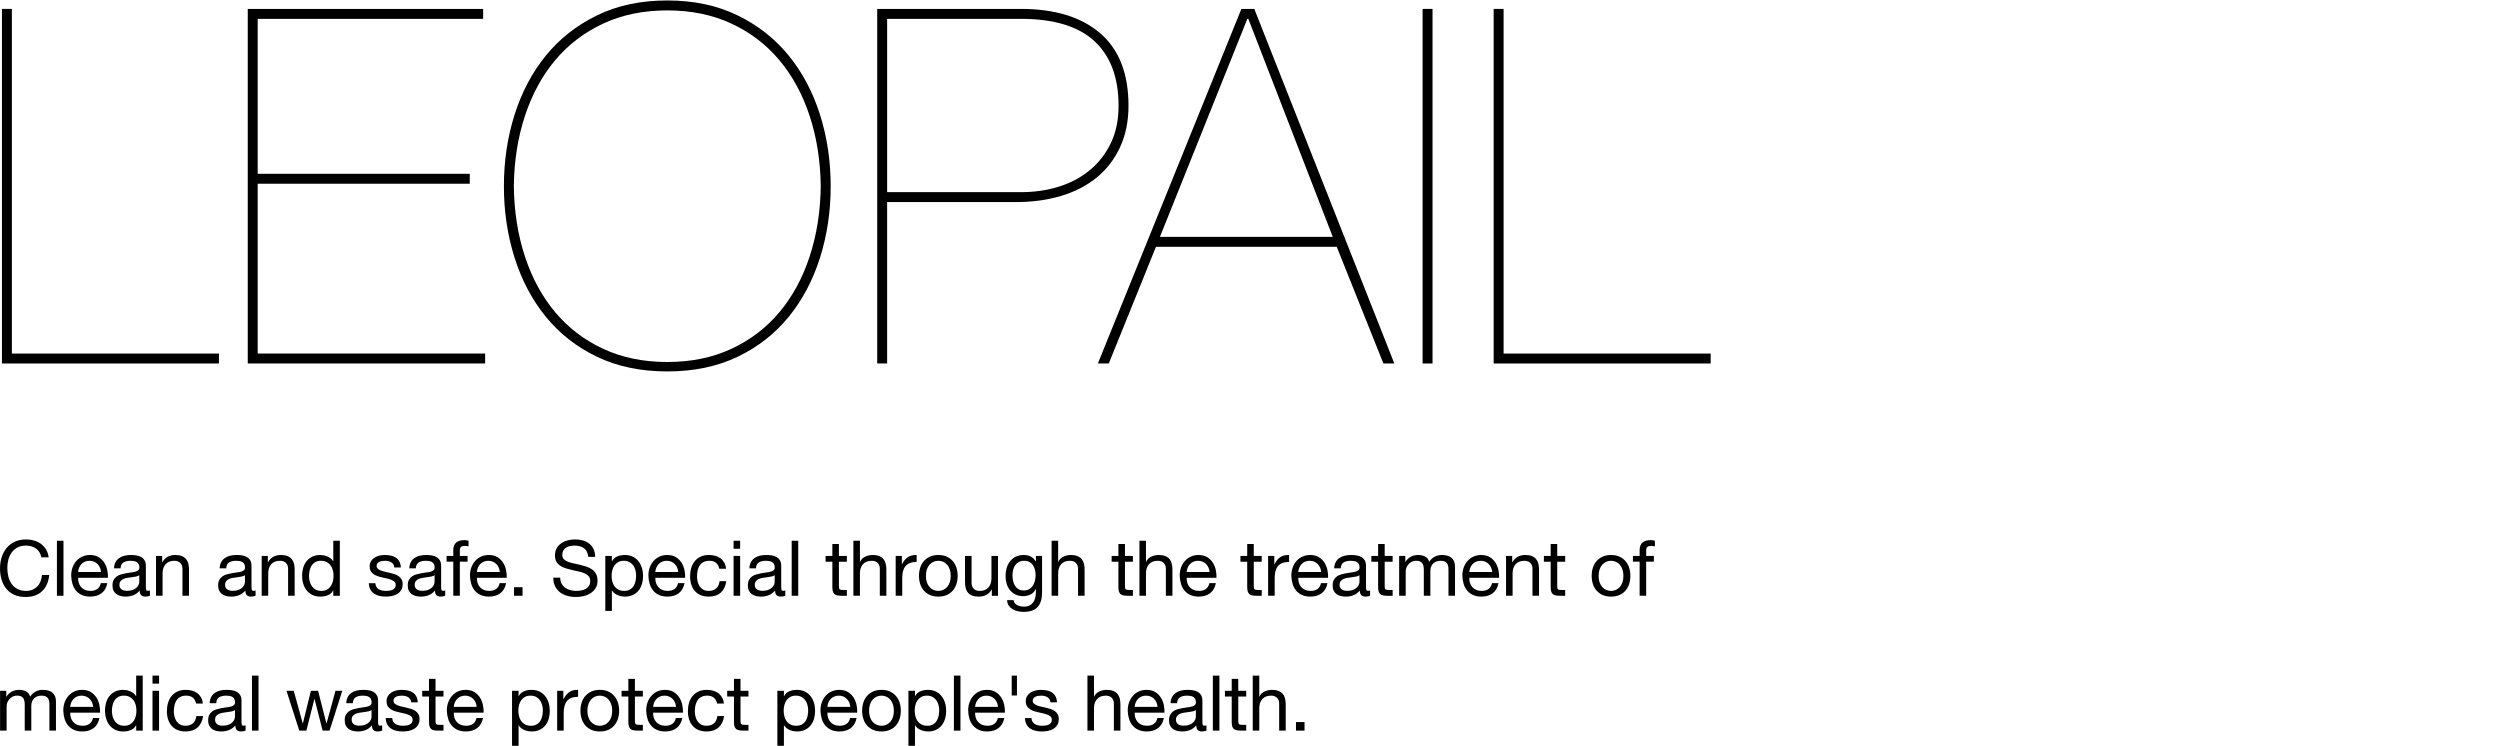 <?xml version="1.0" encoding="utf-8"?>
<!-- Generator: Adobe Illustrator 27.0.0, SVG Export Plug-In . SVG Version: 6.00 Build 0)  -->
<svg version="1.1" id="レイヤー_1" xmlns="http://www.w3.org/2000/svg" xmlns:xlink="http://www.w3.org/1999/xlink" x="0px"
	 y="0px" width="670px" height="200px" viewBox="0 0 670 200" style="enable-background:new 0 0 670 200;" xml:space="preserve">
<g>
	<g>
		<g>
			<path d="M58.68,97.417H0.518V2.387h2.662v92.368h55.5V97.417z"/>
			<path d="M130.017,94.755v2.662H66.398V2.387h63.087v2.662h-60.425v41.525h56.832v2.662H69.06v45.519
				H130.017z"/>
			<path d="M135.046,49.902c0-6.742,0.953-13.131,2.862-19.166c1.907-6.033,4.702-11.313,8.385-15.838
				c3.681-4.525,8.252-8.119,13.709-10.781S171.735,0.125,178.835,0.125
				c7.098,0,13.376,1.33,18.833,3.992c5.457,2.662,10.026,6.256,13.709,10.781
				c3.681,4.524,6.476,9.805,8.385,15.838c1.907,6.035,2.862,12.424,2.862,19.166
				c0,6.744-0.955,13.132-2.862,19.165c-1.909,6.035-4.704,11.313-8.385,15.839
				c-3.683,4.524-8.252,8.098-13.709,10.714c-5.457,2.616-11.735,3.926-18.833,3.926
				c-7.1,0-13.376-1.31-18.833-3.926s-10.028-6.189-13.709-10.714
				c-3.683-4.525-6.478-9.804-8.385-15.839C135.999,63.034,135.046,56.646,135.046,49.902z
				 M137.708,49.902c0.087,6.833,1.085,13.132,2.995,18.899c1.907,5.769,4.613,10.736,8.119,14.906
				c3.504,4.172,7.786,7.433,12.844,9.782c5.058,2.353,10.781,3.527,17.169,3.527
				c6.388,0,12.111-1.175,17.169-3.527c5.058-2.35,9.337-5.61,12.844-9.782
				c3.504-4.17,6.209-9.138,8.119-14.906c1.907-5.768,2.905-12.066,2.995-18.899
				c-0.089-6.832-1.087-13.131-2.995-18.899c-1.909-5.768-4.615-10.735-8.119-14.907
				c-3.506-4.169-7.786-7.431-12.844-9.782c-5.058-2.35-10.781-3.527-17.169-3.527
				c-6.389,0-12.112,1.178-17.169,3.527c-5.058,2.352-9.339,5.613-12.844,9.782
				c-3.506,4.172-6.211,9.14-8.119,14.907C138.794,36.771,137.796,43.07,137.708,49.902z"/>
			<path d="M235.093,97.417V2.387h38.464c9.138,0,16.238,2.176,21.295,6.522
				c5.058,4.348,7.586,10.826,7.586,19.432c0,4.172-0.755,7.875-2.263,11.113
				c-1.51,3.24-3.594,5.945-6.255,8.119c-2.662,2.175-5.835,3.815-9.517,4.924
				c-3.683,1.11-7.742,1.664-12.178,1.664h-34.471v43.256H235.093z M273.558,51.499
				c3.727,0,7.187-0.51,10.381-1.53c3.194-1.02,5.966-2.529,8.318-4.525
				c2.35-1.996,4.193-4.413,5.523-7.254c1.331-2.839,1.997-6.122,1.997-9.849
				c0-7.541-2.152-13.31-6.455-17.303c-4.305-3.992-10.893-5.989-19.765-5.989h-35.802v46.45H273.558z
				"/>
			<path d="M297.154,97.417h-2.928l38.464-95.03h3.46l37.533,95.03h-2.928l-12.511-31.277h-48.447
				L297.154,97.417z M334.554,5.049h-0.266l-23.425,58.429h46.317L334.554,5.049z"/>
			<path d="M383.918,2.387v95.03h-2.662V2.387H383.918z"/>
			<path d="M458.463,97.417h-58.163V2.387h2.662v92.368h55.5V97.417z"/>
		</g>
	</g>
	<g>
		<g>
			<path d="M9.634,147.005c-0.75-0.523-1.642-0.785-2.674-0.785c-0.881,0-1.635,0.165-2.262,0.496
				c-0.626,0.33-1.143,0.774-1.549,1.332c-0.406,0.558-0.706,1.194-0.898,1.91
				s-0.289,1.46-0.289,2.23c0,0.84,0.096,1.635,0.289,2.386c0.193,0.75,0.492,1.404,0.898,1.962
				c0.406,0.558,0.926,1.001,1.559,1.332c0.633,0.33,1.391,0.495,2.272,0.495
				c0.647,0,1.222-0.106,1.725-0.319c0.502-0.214,0.936-0.51,1.301-0.889
				c0.365-0.378,0.651-0.829,0.857-1.353s0.33-1.088,0.372-1.693h1.962
				c-0.193,1.858-0.833,3.305-1.92,4.337c-1.088,1.032-2.575,1.549-4.461,1.549
				c-1.143,0-2.141-0.196-2.995-0.589c-0.854-0.392-1.563-0.933-2.127-1.621s-0.988-1.5-1.27-2.437
				C0.141,154.412,0,153.407,0,152.333s0.151-2.082,0.454-3.025s0.747-1.766,1.332-2.468
				c0.585-0.702,1.315-1.257,2.189-1.663c0.874-0.405,1.876-0.609,3.005-0.609
				c0.771,0,1.5,0.104,2.189,0.311c0.688,0.206,1.301,0.509,1.838,0.908s0.984,0.898,1.342,1.497
				c0.358,0.6,0.592,1.291,0.702,2.076h-1.962C10.87,148.312,10.385,147.528,9.634,147.005z"/>
			<path d="M17.011,144.919v14.746h-1.756v-14.746H17.011z"/>
			<path d="M27.213,158.983c-0.799,0.605-1.804,0.908-3.016,0.908c-0.854,0-1.594-0.138-2.22-0.413
				c-0.626-0.274-1.153-0.66-1.58-1.156c-0.427-0.495-0.747-1.087-0.96-1.776
				c-0.214-0.688-0.334-1.438-0.361-2.251c0-0.812,0.124-1.556,0.372-2.23
				c0.248-0.674,0.595-1.26,1.043-1.755c0.447-0.496,0.978-0.882,1.59-1.157
				c0.612-0.275,1.284-0.413,2.014-0.413c0.95,0,1.738,0.196,2.365,0.589
				c0.626,0.393,1.128,0.892,1.507,1.497c0.379,0.606,0.641,1.268,0.785,1.983
				s0.203,1.397,0.175,2.044h-7.993c-0.014,0.469,0.042,0.912,0.166,1.332s0.323,0.792,0.599,1.115
				c0.275,0.324,0.626,0.582,1.053,0.774c0.427,0.193,0.93,0.289,1.508,0.289
				c0.744,0,1.353-0.172,1.828-0.516c0.475-0.345,0.788-0.868,0.94-1.57h1.735
				C28.527,157.476,28.011,158.378,27.213,158.983z M26.789,152.127
				c-0.158-0.372-0.372-0.692-0.64-0.961s-0.585-0.481-0.95-0.64
				c-0.365-0.158-0.768-0.238-1.208-0.238c-0.454,0-0.864,0.08-1.229,0.238
				c-0.365,0.158-0.679,0.375-0.94,0.65c-0.262,0.275-0.468,0.596-0.62,0.96
				c-0.151,0.365-0.241,0.754-0.269,1.167h6.134C27.041,152.891,26.947,152.498,26.789,152.127z"/>
			<path d="M40.183,159.623c-0.303,0.18-0.723,0.269-1.26,0.269c-0.455,0-0.816-0.127-1.084-0.382
				s-0.403-0.671-0.403-1.249c-0.482,0.578-1.043,0.994-1.683,1.249s-1.332,0.382-2.076,0.382
				c-0.482,0-0.939-0.055-1.373-0.165c-0.434-0.109-0.809-0.282-1.125-0.517
				c-0.317-0.233-0.568-0.54-0.754-0.919c-0.186-0.378-0.279-0.836-0.279-1.373
				c0-0.605,0.103-1.102,0.31-1.487c0.207-0.385,0.479-0.698,0.816-0.939
				c0.337-0.24,0.723-0.423,1.156-0.547c0.434-0.124,0.878-0.228,1.333-0.311
				c0.481-0.096,0.939-0.168,1.373-0.217c0.434-0.048,0.816-0.116,1.146-0.206
				s0.592-0.22,0.785-0.393c0.193-0.172,0.289-0.423,0.289-0.754c0-0.385-0.072-0.695-0.217-0.929
				c-0.145-0.234-0.331-0.413-0.558-0.537s-0.482-0.207-0.764-0.248s-0.561-0.062-0.836-0.062
				c-0.744,0-1.363,0.142-1.859,0.424s-0.764,0.815-0.805,1.601h-1.755
				c0.027-0.661,0.165-1.219,0.413-1.673c0.248-0.454,0.578-0.822,0.991-1.104
				s0.884-0.485,1.415-0.609c0.53-0.124,1.098-0.187,1.704-0.187c0.481,0,0.96,0.035,1.435,0.104
				s0.905,0.21,1.291,0.423c0.385,0.213,0.695,0.512,0.929,0.896
				c0.234,0.384,0.351,0.886,0.351,1.504v5.481c0,0.413,0.024,0.715,0.072,0.907
				s0.21,0.288,0.485,0.288c0.151,0,0.331-0.027,0.537-0.082V159.623z M37.333,154.15
				c-0.221,0.165-0.51,0.284-0.868,0.36c-0.358,0.075-0.733,0.137-1.125,0.185
				c-0.392,0.048-0.788,0.103-1.188,0.164c-0.399,0.062-0.757,0.161-1.074,0.298
				c-0.317,0.138-0.575,0.332-0.774,0.586c-0.2,0.254-0.3,0.6-0.3,1.038
				c0,0.288,0.059,0.53,0.176,0.729c0.117,0.199,0.269,0.359,0.454,0.483
				c0.186,0.123,0.403,0.212,0.651,0.267c0.248,0.056,0.509,0.082,0.785,0.082
				c0.578,0,1.074-0.078,1.487-0.236c0.413-0.157,0.75-0.355,1.012-0.596
				c0.261-0.239,0.454-0.5,0.578-0.781c0.124-0.28,0.186-0.544,0.186-0.791V154.15z"/>
			<path d="M43.466,148.987v1.693h0.041c0.73-1.294,1.886-1.941,3.47-1.941
				c0.702,0,1.287,0.097,1.755,0.289c0.468,0.193,0.847,0.462,1.136,0.806
				c0.289,0.345,0.492,0.754,0.609,1.229c0.117,0.476,0.176,1.002,0.176,1.58v7.022h-1.755v-7.229
				c0-0.661-0.193-1.185-0.579-1.569c-0.385-0.386-0.916-0.579-1.59-0.579
				c-0.537,0-1.002,0.083-1.394,0.248c-0.393,0.165-0.72,0.399-0.981,0.702
				c-0.262,0.304-0.458,0.658-0.588,1.063c-0.131,0.406-0.196,0.851-0.196,1.332v6.031h-1.755V148.987
				H43.466z"/>
			<path d="M68.497,159.623c-0.303,0.18-0.723,0.269-1.26,0.269c-0.455,0-0.816-0.127-1.084-0.382
				s-0.403-0.671-0.403-1.249c-0.482,0.578-1.043,0.994-1.683,1.249s-1.332,0.382-2.076,0.382
				c-0.482,0-0.939-0.055-1.373-0.165c-0.434-0.109-0.809-0.282-1.125-0.517
				c-0.317-0.233-0.568-0.54-0.754-0.919c-0.186-0.378-0.279-0.836-0.279-1.373
				c0-0.605,0.103-1.102,0.31-1.487c0.207-0.385,0.479-0.698,0.816-0.939
				c0.337-0.24,0.723-0.423,1.156-0.547c0.434-0.124,0.878-0.228,1.333-0.311
				c0.481-0.096,0.939-0.168,1.373-0.217c0.434-0.048,0.816-0.116,1.146-0.206
				s0.592-0.22,0.785-0.393c0.193-0.172,0.289-0.423,0.289-0.754c0-0.385-0.072-0.695-0.217-0.929
				c-0.145-0.234-0.331-0.413-0.558-0.537s-0.482-0.207-0.764-0.248s-0.561-0.062-0.836-0.062
				c-0.744,0-1.363,0.142-1.859,0.424s-0.764,0.815-0.805,1.601h-1.755
				c0.027-0.661,0.165-1.219,0.413-1.673c0.248-0.454,0.578-0.822,0.991-1.104
				s0.884-0.485,1.415-0.609c0.53-0.124,1.098-0.187,1.704-0.187c0.481,0,0.96,0.035,1.435,0.104
				s0.905,0.21,1.291,0.423c0.385,0.213,0.695,0.512,0.929,0.896
				c0.234,0.384,0.351,0.886,0.351,1.504v5.481c0,0.413,0.024,0.715,0.072,0.907
				s0.21,0.288,0.485,0.288c0.151,0,0.331-0.027,0.537-0.082V159.623z M65.647,154.15
				c-0.221,0.165-0.51,0.284-0.868,0.36c-0.358,0.075-0.733,0.137-1.125,0.185
				c-0.392,0.048-0.788,0.103-1.188,0.164c-0.399,0.062-0.757,0.161-1.074,0.298
				c-0.317,0.138-0.575,0.332-0.774,0.586c-0.2,0.254-0.3,0.6-0.3,1.038
				c0,0.288,0.059,0.53,0.176,0.729c0.117,0.199,0.269,0.359,0.454,0.483
				c0.186,0.123,0.403,0.212,0.651,0.267c0.248,0.056,0.509,0.082,0.785,0.082
				c0.578,0,1.074-0.078,1.487-0.236c0.413-0.157,0.75-0.355,1.012-0.596
				c0.261-0.239,0.454-0.5,0.578-0.781c0.124-0.28,0.186-0.544,0.186-0.791V154.15z"/>
			<path d="M71.781,148.987v1.693h0.041c0.73-1.294,1.886-1.941,3.47-1.941
				c0.702,0,1.287,0.097,1.755,0.289c0.468,0.193,0.847,0.462,1.136,0.806
				c0.289,0.345,0.492,0.754,0.609,1.229c0.117,0.476,0.176,1.002,0.176,1.58v7.022H77.212v-7.229
				c0-0.661-0.193-1.185-0.579-1.569c-0.385-0.386-0.916-0.579-1.59-0.579
				c-0.537,0-1.002,0.083-1.394,0.248c-0.393,0.165-0.72,0.399-0.981,0.702
				c-0.262,0.304-0.458,0.658-0.588,1.063c-0.131,0.406-0.196,0.851-0.196,1.332v6.031h-1.755V148.987
				H71.781z"/>
			<path d="M89.323,159.665v-1.446h-0.042c-0.289,0.593-0.743,1.02-1.363,1.281
				c-0.62,0.261-1.301,0.392-2.045,0.392c-0.826,0-1.545-0.151-2.158-0.454s-1.122-0.709-1.528-1.219
				c-0.406-0.509-0.712-1.101-0.919-1.775s-0.31-1.391-0.31-2.148c0-0.757,0.1-1.473,0.299-2.147
				c0.199-0.675,0.502-1.264,0.909-1.766c0.406-0.503,0.916-0.902,1.528-1.198
				c0.612-0.296,1.325-0.444,2.138-0.444c0.275,0,0.571,0.028,0.888,0.083s0.633,0.148,0.95,0.278
				c0.316,0.132,0.616,0.304,0.898,0.517c0.282,0.214,0.52,0.479,0.712,0.795h0.042v-5.493h1.755
				v14.746H89.323z M83.014,155.875c0.131,0.475,0.331,0.898,0.599,1.271
				c0.269,0.371,0.612,0.668,1.033,0.888c0.419,0.221,0.912,0.33,1.477,0.33
				c0.592,0,1.095-0.116,1.507-0.351c0.413-0.234,0.75-0.54,1.012-0.919
				c0.261-0.379,0.451-0.809,0.568-1.291c0.117-0.481,0.176-0.971,0.176-1.467
				c0-0.522-0.062-1.028-0.186-1.518c-0.124-0.488-0.32-0.919-0.588-1.291
				c-0.269-0.371-0.617-0.671-1.043-0.898c-0.427-0.227-0.943-0.341-1.549-0.341
				c-0.592,0-1.094,0.117-1.507,0.352s-0.744,0.544-0.992,0.93c-0.248,0.386-0.427,0.826-0.537,1.321
				c-0.11,0.496-0.166,1.005-0.166,1.528C82.817,154.915,82.883,155.4,83.014,155.875z"/>
			<path d="M100.867,157.279c0.166,0.269,0.382,0.482,0.651,0.641c0.268,0.158,0.571,0.271,0.909,0.341
				c0.337,0.068,0.685,0.103,1.043,0.103c0.275,0,0.564-0.021,0.867-0.062s0.582-0.117,0.836-0.228
				c0.255-0.109,0.465-0.271,0.63-0.485c0.166-0.213,0.248-0.485,0.248-0.815
				c0-0.454-0.172-0.799-0.517-1.032c-0.344-0.234-0.774-0.424-1.291-0.568
				c-0.517-0.145-1.078-0.275-1.683-0.393c-0.606-0.116-1.167-0.282-1.684-0.495
				c-0.516-0.214-0.947-0.513-1.291-0.898c-0.344-0.386-0.517-0.923-0.517-1.611
				c0-0.537,0.121-0.998,0.362-1.384c0.241-0.385,0.55-0.698,0.929-0.939
				c0.378-0.241,0.806-0.42,1.28-0.537c0.475-0.117,0.947-0.176,1.415-0.176
				c0.605,0,1.163,0.052,1.673,0.155c0.509,0.104,0.96,0.282,1.353,0.537
				c0.393,0.255,0.706,0.599,0.94,1.032c0.234,0.434,0.372,0.975,0.413,1.621h-1.756
				c-0.027-0.344-0.117-0.63-0.268-0.856c-0.152-0.228-0.345-0.41-0.579-0.548
				c-0.234-0.138-0.492-0.237-0.774-0.299c-0.282-0.062-0.568-0.094-0.857-0.094
				c-0.262,0-0.527,0.021-0.795,0.062s-0.513,0.113-0.733,0.217c-0.221,0.104-0.399,0.241-0.537,0.413
				s-0.207,0.396-0.207,0.671c0,0.304,0.106,0.555,0.32,0.754c0.213,0.2,0.485,0.365,0.815,0.496
				c0.331,0.131,0.703,0.241,1.115,0.33c0.413,0.09,0.826,0.183,1.239,0.279
				c0.44,0.096,0.871,0.213,1.291,0.351c0.42,0.138,0.791,0.32,1.115,0.548
				c0.323,0.227,0.585,0.513,0.785,0.856c0.2,0.345,0.299,0.771,0.299,1.28
				c0,0.647-0.134,1.185-0.402,1.611c-0.269,0.427-0.62,0.771-1.054,1.032
				c-0.434,0.262-0.922,0.444-1.466,0.548s-1.084,0.154-1.621,0.154c-0.592,0-1.156-0.062-1.693-0.186
				s-1.012-0.327-1.425-0.609s-0.743-0.653-0.991-1.115c-0.248-0.461-0.386-1.022-0.413-1.683h1.755
				C100.612,156.684,100.702,157.011,100.867,157.279z"/>
			<path d="M119.316,159.623c-0.303,0.18-0.723,0.269-1.26,0.269c-0.455,0-0.816-0.127-1.084-0.382
				s-0.403-0.671-0.403-1.249c-0.482,0.578-1.043,0.994-1.683,1.249s-1.332,0.382-2.076,0.382
				c-0.482,0-0.939-0.055-1.373-0.165c-0.434-0.109-0.809-0.282-1.125-0.517
				c-0.317-0.233-0.568-0.54-0.754-0.919c-0.186-0.378-0.279-0.836-0.279-1.373
				c0-0.605,0.103-1.102,0.31-1.487c0.207-0.385,0.479-0.698,0.816-0.939
				c0.337-0.24,0.723-0.423,1.156-0.547c0.434-0.124,0.878-0.228,1.333-0.311
				c0.481-0.096,0.939-0.168,1.373-0.217c0.434-0.048,0.816-0.116,1.146-0.206
				s0.592-0.22,0.785-0.393c0.193-0.172,0.289-0.423,0.289-0.754c0-0.385-0.072-0.695-0.217-0.929
				c-0.145-0.234-0.331-0.413-0.558-0.537s-0.482-0.207-0.764-0.248s-0.561-0.062-0.836-0.062
				c-0.744,0-1.363,0.142-1.859,0.424s-0.764,0.815-0.805,1.601h-1.755
				c0.027-0.661,0.165-1.219,0.413-1.673c0.248-0.454,0.578-0.822,0.991-1.104
				s0.884-0.485,1.415-0.609c0.53-0.124,1.098-0.187,1.704-0.187c0.481,0,0.96,0.035,1.435,0.104
				s0.905,0.21,1.291,0.423c0.385,0.213,0.695,0.512,0.929,0.896
				c0.234,0.384,0.351,0.886,0.351,1.504v5.481c0,0.413,0.024,0.715,0.072,0.907
				s0.21,0.288,0.485,0.288c0.151,0,0.331-0.027,0.537-0.082V159.623z M116.466,154.15
				c-0.221,0.165-0.51,0.284-0.868,0.36c-0.358,0.075-0.733,0.137-1.125,0.185
				c-0.392,0.048-0.788,0.103-1.188,0.164c-0.399,0.062-0.757,0.161-1.074,0.298
				c-0.317,0.138-0.575,0.332-0.774,0.586c-0.2,0.254-0.3,0.6-0.3,1.038
				c0,0.288,0.059,0.53,0.176,0.729c0.117,0.199,0.269,0.359,0.454,0.483
				c0.186,0.123,0.403,0.212,0.651,0.267c0.248,0.056,0.509,0.082,0.785,0.082
				c0.578,0,1.074-0.078,1.487-0.236c0.413-0.157,0.75-0.355,1.012-0.596
				c0.261-0.239,0.454-0.5,0.578-0.781c0.124-0.28,0.186-0.544,0.186-0.791V154.15z"/>
			<path d="M119.684,150.536v-1.549h1.796v-1.59c0-0.868,0.251-1.525,0.754-1.973
				s1.236-0.671,2.2-0.671c0.165,0,0.354,0.014,0.568,0.041c0.213,0.027,0.403,0.069,0.568,0.124
				v1.528c-0.152-0.055-0.317-0.093-0.496-0.113c-0.179-0.021-0.344-0.031-0.496-0.031
				c-0.427,0-0.757,0.082-0.991,0.248c-0.234,0.165-0.351,0.481-0.351,0.949v1.487h2.065v1.549h-2.065
				v9.129h-1.756v-9.129H119.684z"/>
			<path d="M134.091,158.983c-0.799,0.605-1.804,0.908-3.016,0.908c-0.854,0-1.594-0.138-2.22-0.413
				c-0.626-0.274-1.153-0.66-1.58-1.156c-0.427-0.495-0.747-1.087-0.96-1.776
				c-0.214-0.688-0.334-1.438-0.361-2.251c0-0.812,0.124-1.556,0.372-2.23
				c0.248-0.674,0.595-1.26,1.043-1.755c0.447-0.496,0.978-0.882,1.59-1.157
				c0.612-0.275,1.284-0.413,2.014-0.413c0.95,0,1.738,0.196,2.365,0.589
				c0.626,0.393,1.128,0.892,1.507,1.497c0.379,0.606,0.641,1.268,0.785,1.983
				s0.203,1.397,0.175,2.044h-7.993c-0.014,0.469,0.042,0.912,0.166,1.332s0.323,0.792,0.599,1.115
				c0.275,0.324,0.626,0.582,1.053,0.774c0.427,0.193,0.93,0.289,1.508,0.289
				c0.744,0,1.353-0.172,1.828-0.516c0.475-0.345,0.788-0.868,0.94-1.57h1.735
				C135.405,157.476,134.889,158.378,134.091,158.983z M133.667,152.127
				c-0.158-0.372-0.372-0.692-0.64-0.961s-0.585-0.481-0.95-0.64
				c-0.365-0.158-0.768-0.238-1.208-0.238c-0.454,0-0.864,0.08-1.229,0.238
				c-0.365,0.158-0.679,0.375-0.94,0.65c-0.262,0.275-0.468,0.596-0.62,0.96
				c-0.151,0.365-0.241,0.754-0.269,1.167h6.134C133.918,152.891,133.825,152.498,133.667,152.127z"/>
			<path d="M140.041,157.372v2.293h-2.292v-2.293H140.041z"/>
			<path d="M156.51,146.933c-0.654-0.476-1.49-0.713-2.509-0.713c-0.413,0-0.819,0.042-1.218,0.124
				c-0.4,0.083-0.754,0.221-1.064,0.413c-0.31,0.193-0.558,0.451-0.743,0.774
				c-0.186,0.324-0.279,0.727-0.279,1.208c0,0.455,0.134,0.823,0.402,1.105
				c0.269,0.282,0.626,0.513,1.074,0.691c0.447,0.18,0.953,0.327,1.518,0.444
				c0.564,0.117,1.139,0.244,1.724,0.382c0.585,0.138,1.16,0.3,1.725,0.485
				s1.07,0.438,1.518,0.754c0.447,0.317,0.806,0.716,1.074,1.198
				c0.269,0.481,0.403,1.088,0.403,1.817c0,0.784-0.175,1.456-0.526,2.014s-0.802,1.012-1.353,1.362
				c-0.551,0.352-1.167,0.606-1.848,0.765c-0.682,0.158-1.36,0.237-2.035,0.237
				c-0.826,0-1.607-0.104-2.344-0.31c-0.737-0.207-1.384-0.52-1.941-0.939
				s-0.999-0.957-1.322-1.611c-0.324-0.653-0.485-1.428-0.485-2.323h1.859
				c0,0.619,0.12,1.153,0.361,1.601c0.241,0.447,0.558,0.815,0.95,1.104
				c0.393,0.289,0.85,0.503,1.374,0.641s1.06,0.206,1.611,0.206c0.44,0,0.885-0.041,1.332-0.123
				c0.447-0.083,0.85-0.224,1.208-0.424c0.358-0.199,0.647-0.472,0.867-0.815
				c0.22-0.345,0.331-0.785,0.331-1.322c0-0.509-0.134-0.922-0.403-1.239
				c-0.269-0.316-0.626-0.574-1.074-0.774c-0.448-0.199-0.954-0.361-1.518-0.485
				c-0.565-0.124-1.14-0.251-1.725-0.382c-0.585-0.131-1.16-0.282-1.725-0.454
				s-1.07-0.399-1.518-0.682c-0.448-0.282-0.806-0.647-1.074-1.095s-0.403-1.009-0.403-1.684
				c0-0.743,0.151-1.387,0.455-1.931c0.303-0.544,0.706-0.991,1.208-1.343
				c0.502-0.351,1.074-0.612,1.714-0.784s1.297-0.259,1.972-0.259c0.757,0,1.459,0.09,2.107,0.269
				c0.647,0.18,1.215,0.462,1.704,0.847c0.489,0.386,0.874,0.871,1.157,1.456
				c0.282,0.586,0.437,1.284,0.464,2.097h-1.858C157.546,148.175,157.164,147.407,156.51,146.933z"/>
			<path d="M163.979,148.987v1.445h0.042c0.289-0.592,0.743-1.021,1.363-1.29s1.301-0.403,2.045-0.403
				c0.826,0,1.545,0.152,2.158,0.455c0.612,0.303,1.122,0.712,1.528,1.229
				c0.406,0.517,0.712,1.112,0.919,1.786c0.207,0.675,0.31,1.391,0.31,2.148
				c0,0.757-0.1,1.473-0.299,2.147c-0.2,0.675-0.503,1.264-0.909,1.766
				c-0.406,0.503-0.916,0.898-1.528,1.188c-0.613,0.289-1.325,0.434-2.138,0.434
				c-0.262,0-0.554-0.027-0.877-0.082c-0.324-0.056-0.644-0.145-0.96-0.269
				c-0.317-0.124-0.616-0.293-0.898-0.506c-0.282-0.214-0.52-0.479-0.712-0.795h-0.042v5.493h-1.755
				V148.987H163.979z M170.288,152.777c-0.131-0.476-0.331-0.898-0.599-1.271
				c-0.269-0.371-0.613-0.668-1.033-0.888c-0.42-0.221-0.912-0.331-1.477-0.331
				c-0.592,0-1.095,0.117-1.508,0.352s-0.75,0.54-1.012,0.919
				c-0.262,0.379-0.451,0.809-0.568,1.291c-0.117,0.481-0.176,0.971-0.176,1.466
				c0,0.523,0.062,1.029,0.186,1.519c0.124,0.488,0.32,0.919,0.588,1.291
				c0.269,0.371,0.616,0.671,1.043,0.897c0.427,0.228,0.943,0.341,1.549,0.341
				c0.605,0,1.111-0.116,1.518-0.351s0.733-0.544,0.981-0.93c0.248-0.385,0.427-0.826,0.537-1.321
				c0.11-0.496,0.165-1.005,0.165-1.528C170.484,153.737,170.418,153.252,170.288,152.777z"/>
			<path d="M181.907,158.983c-0.799,0.605-1.804,0.908-3.016,0.908c-0.854,0-1.594-0.138-2.22-0.413
				c-0.626-0.274-1.153-0.66-1.58-1.156c-0.427-0.495-0.747-1.087-0.96-1.776
				c-0.214-0.688-0.334-1.438-0.361-2.251c0-0.812,0.124-1.556,0.372-2.23
				c0.248-0.674,0.595-1.26,1.043-1.755c0.447-0.496,0.978-0.882,1.59-1.157
				c0.612-0.275,1.284-0.413,2.014-0.413c0.95,0,1.738,0.196,2.365,0.589
				c0.626,0.393,1.128,0.892,1.507,1.497c0.379,0.606,0.641,1.268,0.785,1.983
				s0.203,1.397,0.175,2.044h-7.993c-0.014,0.469,0.042,0.912,0.166,1.332s0.323,0.792,0.599,1.115
				c0.275,0.324,0.626,0.582,1.053,0.774c0.427,0.193,0.93,0.289,1.508,0.289
				c0.744,0,1.353-0.172,1.828-0.516c0.475-0.345,0.788-0.868,0.94-1.57h1.735
				C183.221,157.476,182.705,158.378,181.907,158.983z M181.483,152.127
				c-0.158-0.372-0.372-0.692-0.64-0.961s-0.585-0.481-0.95-0.64
				c-0.365-0.158-0.768-0.238-1.208-0.238c-0.454,0-0.864,0.08-1.229,0.238
				c-0.365,0.158-0.679,0.375-0.94,0.65c-0.262,0.275-0.468,0.596-0.62,0.96
				c-0.151,0.365-0.241,0.754-0.269,1.167h6.134C181.734,152.891,181.641,152.498,181.483,152.127z"/>
			<path d="M191.9,150.846c-0.441-0.371-1.033-0.558-1.776-0.558c-0.633,0-1.164,0.117-1.59,0.352
				s-0.768,0.544-1.022,0.93c-0.255,0.386-0.438,0.829-0.547,1.332
				c-0.11,0.503-0.166,1.022-0.166,1.559c0,0.496,0.059,0.979,0.176,1.446
				c0.117,0.468,0.299,0.885,0.547,1.249c0.248,0.365,0.571,0.658,0.971,0.878
				c0.399,0.221,0.874,0.33,1.425,0.33c0.868,0,1.545-0.227,2.034-0.681
				c0.489-0.455,0.788-1.095,0.898-1.921h1.797c-0.193,1.321-0.685,2.341-1.477,3.057
				c-0.792,0.716-1.869,1.073-3.232,1.073c-0.812,0-1.532-0.131-2.158-0.392
				c-0.626-0.262-1.149-0.634-1.569-1.115c-0.42-0.482-0.737-1.057-0.95-1.725
				s-0.32-1.401-0.32-2.2c0-0.798,0.103-1.545,0.31-2.24s0.52-1.302,0.94-1.817
				c0.419-0.517,0.946-0.923,1.58-1.219s1.37-0.444,2.21-0.444c0.606,0,1.174,0.072,1.704,0.217
				c0.53,0.145,0.998,0.369,1.404,0.672c0.406,0.303,0.74,0.685,1.001,1.146
				c0.261,0.462,0.427,1.009,0.496,1.643h-1.817C192.63,151.741,192.341,151.218,191.9,150.846z"/>
			<path d="M196.604,147.066v-2.147h1.756v2.147H196.604z M198.36,148.987v10.678h-1.756V148.987H198.36z"
				/>
			<path d="M210.462,159.623c-0.303,0.18-0.723,0.269-1.26,0.269c-0.455,0-0.816-0.127-1.084-0.382
				s-0.403-0.671-0.403-1.249c-0.482,0.578-1.043,0.994-1.683,1.249s-1.332,0.382-2.076,0.382
				c-0.482,0-0.939-0.055-1.373-0.165c-0.434-0.109-0.809-0.282-1.125-0.517
				c-0.317-0.233-0.568-0.54-0.754-0.919c-0.186-0.378-0.279-0.836-0.279-1.373
				c0-0.605,0.103-1.102,0.31-1.487c0.207-0.385,0.479-0.698,0.816-0.939
				c0.337-0.24,0.723-0.423,1.156-0.547c0.434-0.124,0.878-0.228,1.333-0.311
				c0.481-0.096,0.939-0.168,1.373-0.217c0.434-0.048,0.816-0.116,1.146-0.206
				s0.592-0.22,0.785-0.393c0.193-0.172,0.289-0.423,0.289-0.754c0-0.385-0.072-0.695-0.217-0.929
				c-0.145-0.234-0.331-0.413-0.558-0.537s-0.482-0.207-0.764-0.248s-0.561-0.062-0.836-0.062
				c-0.744,0-1.363,0.142-1.859,0.424s-0.764,0.815-0.805,1.601h-1.755
				c0.027-0.661,0.165-1.219,0.413-1.673c0.248-0.454,0.578-0.822,0.991-1.104
				s0.884-0.485,1.415-0.609c0.53-0.124,1.098-0.187,1.704-0.187c0.481,0,0.96,0.035,1.435,0.104
				s0.905,0.21,1.291,0.423c0.385,0.213,0.695,0.512,0.929,0.896
				c0.234,0.384,0.351,0.886,0.351,1.504v5.481c0,0.413,0.024,0.715,0.072,0.907
				s0.21,0.288,0.485,0.288c0.151,0,0.331-0.027,0.537-0.082V159.623z M207.612,154.15
				c-0.221,0.165-0.51,0.284-0.868,0.36c-0.358,0.075-0.733,0.137-1.125,0.185
				c-0.392,0.048-0.788,0.103-1.188,0.164c-0.399,0.062-0.757,0.161-1.074,0.298
				c-0.317,0.138-0.575,0.332-0.774,0.586c-0.2,0.254-0.3,0.6-0.3,1.038
				c0,0.288,0.059,0.53,0.176,0.729c0.117,0.199,0.269,0.359,0.454,0.483
				c0.186,0.123,0.403,0.212,0.651,0.267c0.248,0.056,0.509,0.082,0.785,0.082
				c0.578,0,1.074-0.078,1.487-0.236c0.413-0.157,0.75-0.355,1.012-0.596
				c0.261-0.239,0.454-0.5,0.578-0.781c0.124-0.28,0.186-0.544,0.186-0.791V154.15z"/>
			<path d="M213.926,144.919v14.746h-1.756v-14.746H213.926z"/>
			<path d="M226.957,148.987v1.549h-2.127v6.63c0,0.206,0.017,0.371,0.052,0.495
				c0.034,0.124,0.1,0.221,0.196,0.289c0.096,0.069,0.23,0.114,0.402,0.135s0.396,0.031,0.671,0.031
				h0.806v1.549h-1.343c-0.454,0-0.843-0.031-1.167-0.093c-0.323-0.062-0.585-0.176-0.785-0.341
				c-0.2-0.166-0.348-0.399-0.444-0.702c-0.097-0.303-0.145-0.702-0.145-1.198v-6.795h-1.817
				v-1.549h1.817v-3.201h1.755v3.201H226.957z"/>
			<path d="M230.461,144.919v5.638h0.042c0.137-0.33,0.331-0.609,0.578-0.836
				c0.248-0.228,0.527-0.413,0.836-0.558c0.31-0.145,0.633-0.251,0.971-0.32
				c0.337-0.068,0.664-0.104,0.981-0.104c0.702,0,1.287,0.097,1.755,0.289
				c0.468,0.193,0.847,0.462,1.136,0.806c0.289,0.345,0.492,0.754,0.609,1.229
				c0.117,0.476,0.176,1.002,0.176,1.58v7.022h-1.755v-7.229c0-0.661-0.193-1.185-0.579-1.569
				c-0.385-0.386-0.916-0.579-1.59-0.579c-0.537,0-1.002,0.083-1.394,0.248
				c-0.393,0.165-0.72,0.399-0.981,0.702c-0.262,0.304-0.458,0.658-0.588,1.063
				c-0.131,0.406-0.196,0.851-0.196,1.332v6.031h-1.755v-14.746H230.461z"/>
			<path d="M241.696,148.987v2.251h0.041c0.427-0.867,0.95-1.508,1.57-1.921s1.404-0.605,2.354-0.578
				v1.859c-0.702,0-1.301,0.096-1.797,0.289c-0.496,0.192-0.895,0.475-1.198,0.847
				c-0.303,0.371-0.523,0.822-0.661,1.353s-0.207,1.14-0.207,1.828v4.75h-1.755V148.987H241.696z"/>
			<path d="M246.617,152.137c0.22-0.682,0.551-1.273,0.992-1.776c0.44-0.502,0.984-0.898,1.631-1.188
				c0.647-0.289,1.391-0.434,2.23-0.434c0.854,0,1.601,0.145,2.241,0.434s1.181,0.686,1.622,1.188
				c0.44,0.503,0.771,1.095,0.991,1.776c0.22,0.682,0.331,1.415,0.331,2.199
				c0,0.785-0.11,1.516-0.331,2.189c-0.221,0.675-0.551,1.264-0.991,1.766
				c-0.441,0.503-0.981,0.896-1.622,1.178s-1.387,0.423-2.241,0.423c-0.84,0-1.583-0.141-2.23-0.423
				c-0.647-0.282-1.191-0.675-1.631-1.178c-0.441-0.502-0.771-1.091-0.992-1.766
				c-0.22-0.674-0.33-1.404-0.33-2.189C246.287,153.552,246.397,152.818,246.617,152.137z
				 M248.404,156.061c0.172,0.503,0.41,0.923,0.712,1.26c0.303,0.338,0.658,0.596,1.064,0.774
				c0.406,0.18,0.836,0.269,1.291,0.269c0.455,0,0.885-0.089,1.291-0.269
				c0.406-0.179,0.76-0.437,1.063-0.774c0.303-0.337,0.54-0.757,0.712-1.26
				c0.172-0.502,0.258-1.077,0.258-1.725c0-0.646-0.086-1.222-0.258-1.724
				c-0.172-0.503-0.41-0.926-0.712-1.271c-0.303-0.344-0.658-0.605-1.063-0.785
				c-0.406-0.179-0.836-0.269-1.291-0.269c-0.454,0-0.885,0.09-1.291,0.269
				c-0.406,0.18-0.761,0.441-1.064,0.785c-0.303,0.345-0.541,0.768-0.712,1.271
				c-0.172,0.502-0.258,1.077-0.258,1.724C248.146,154.983,248.231,155.559,248.404,156.061z"/>
			<path d="M265.81,159.665v-1.693h-0.041c-0.372,0.66-0.847,1.146-1.425,1.456
				c-0.578,0.31-1.26,0.464-2.044,0.464c-0.702,0-1.288-0.093-1.755-0.278
				c-0.468-0.186-0.847-0.451-1.136-0.795c-0.289-0.345-0.492-0.754-0.609-1.229
				c-0.117-0.475-0.176-1.001-0.176-1.579v-7.022h1.755v7.229c0,0.661,0.193,1.185,0.578,1.569
				c0.386,0.386,0.916,0.578,1.59,0.578c0.537,0,1.002-0.082,1.394-0.247
				c0.393-0.166,0.719-0.399,0.981-0.702s0.458-0.658,0.589-1.064
				c0.131-0.405,0.196-0.85,0.196-1.332v-6.03h1.755v10.678H265.81z"/>
			<path d="M278.078,162.68c-0.799,0.868-2.052,1.302-3.759,1.302c-0.496,0-1.001-0.056-1.518-0.165
				c-0.516-0.11-0.984-0.29-1.404-0.537c-0.42-0.248-0.768-0.572-1.043-0.971
				c-0.275-0.399-0.427-0.889-0.454-1.467h1.755c0.014,0.316,0.113,0.585,0.299,0.806
				c0.186,0.22,0.413,0.399,0.682,0.537s0.561,0.237,0.878,0.299
				c0.316,0.062,0.619,0.094,0.909,0.094c0.578,0,1.066-0.101,1.466-0.3
				c0.399-0.2,0.729-0.475,0.991-0.826c0.261-0.351,0.451-0.774,0.568-1.271
				c0.117-0.495,0.176-1.039,0.176-1.631v-0.702h-0.042c-0.303,0.66-0.761,1.146-1.374,1.456
				c-0.613,0.31-1.263,0.464-1.952,0.464c-0.799,0-1.494-0.145-2.086-0.434
				s-1.088-0.678-1.487-1.167c-0.399-0.488-0.699-1.06-0.898-1.714
				c-0.2-0.653-0.299-1.346-0.299-2.075c0-0.634,0.083-1.284,0.248-1.952
				c0.166-0.667,0.44-1.273,0.826-1.817c0.385-0.544,0.895-0.991,1.528-1.342
				c0.633-0.352,1.411-0.527,2.334-0.527c0.674,0,1.294,0.148,1.858,0.444s1.005,0.74,1.322,1.332
				h0.021v-1.528h1.652v9.769C279.275,160.505,278.876,161.812,278.078,162.68z M275.837,157.878
				c0.406-0.24,0.733-0.558,0.981-0.949c0.248-0.393,0.43-0.837,0.547-1.332
				c0.117-0.496,0.175-0.992,0.175-1.487c0-0.468-0.055-0.93-0.165-1.384
				c-0.11-0.454-0.286-0.864-0.527-1.229c-0.241-0.365-0.554-0.658-0.939-0.878
				c-0.386-0.221-0.854-0.331-1.404-0.331c-0.565,0-1.047,0.107-1.446,0.32
				c-0.399,0.214-0.727,0.499-0.981,0.857c-0.255,0.358-0.441,0.771-0.558,1.239
				c-0.117,0.468-0.176,0.957-0.176,1.466c0,0.482,0.048,0.964,0.145,1.446
				c0.096,0.481,0.262,0.919,0.496,1.312c0.234,0.392,0.543,0.709,0.929,0.949
				c0.385,0.241,0.867,0.362,1.446,0.362C274.938,158.24,275.431,158.119,275.837,157.878z"/>
			<path d="M283.585,144.919v5.638h0.042c0.137-0.33,0.331-0.609,0.578-0.836
				c0.248-0.228,0.527-0.413,0.836-0.558c0.31-0.145,0.633-0.251,0.971-0.32
				c0.337-0.068,0.664-0.104,0.981-0.104c0.702,0,1.287,0.097,1.755,0.289
				c0.468,0.193,0.847,0.462,1.136,0.806c0.289,0.345,0.492,0.754,0.609,1.229
				c0.117,0.476,0.176,1.002,0.176,1.58v7.022h-1.755v-7.229c0-0.661-0.193-1.185-0.579-1.569
				c-0.385-0.386-0.916-0.579-1.59-0.579c-0.537,0-1.002,0.083-1.394,0.248
				c-0.393,0.165-0.72,0.399-0.981,0.702c-0.262,0.304-0.458,0.658-0.588,1.063
				c-0.131,0.406-0.196,0.851-0.196,1.332v6.031h-1.755v-14.746H283.585z"/>
			<path d="M303.619,148.987v1.549h-2.127v6.63c0,0.206,0.017,0.371,0.052,0.495
				c0.034,0.124,0.1,0.221,0.196,0.289c0.096,0.069,0.23,0.114,0.402,0.135s0.396,0.031,0.671,0.031
				h0.806v1.549h-1.343c-0.454,0-0.843-0.031-1.167-0.093c-0.323-0.062-0.585-0.176-0.785-0.341
				c-0.2-0.166-0.348-0.399-0.444-0.702c-0.097-0.303-0.145-0.702-0.145-1.198v-6.795h-1.817
				v-1.549h1.817v-3.201h1.755v3.201H303.619z"/>
			<path d="M307.123,144.919v5.638h0.042c0.137-0.33,0.331-0.609,0.578-0.836
				c0.248-0.228,0.527-0.413,0.836-0.558c0.31-0.145,0.633-0.251,0.971-0.32
				c0.337-0.068,0.664-0.104,0.981-0.104c0.702,0,1.287,0.097,1.755,0.289
				c0.468,0.193,0.847,0.462,1.136,0.806c0.289,0.345,0.492,0.754,0.609,1.229
				c0.117,0.476,0.176,1.002,0.176,1.58v7.022h-1.755v-7.229c0-0.661-0.193-1.185-0.579-1.569
				c-0.385-0.386-0.916-0.579-1.59-0.579c-0.537,0-1.002,0.083-1.394,0.248
				c-0.393,0.165-0.72,0.399-0.981,0.702c-0.262,0.304-0.458,0.658-0.588,1.063
				c-0.131,0.406-0.196,0.851-0.196,1.332v6.031h-1.755v-14.746H307.123z"/>
			<path d="M324.302,158.983c-0.799,0.605-1.804,0.908-3.016,0.908c-0.854,0-1.594-0.138-2.22-0.413
				c-0.626-0.274-1.153-0.66-1.58-1.156c-0.427-0.495-0.747-1.087-0.96-1.776
				c-0.214-0.688-0.334-1.438-0.361-2.251c0-0.812,0.124-1.556,0.372-2.23
				c0.248-0.674,0.595-1.26,1.043-1.755c0.447-0.496,0.978-0.882,1.59-1.157
				c0.612-0.275,1.284-0.413,2.014-0.413c0.95,0,1.738,0.196,2.365,0.589
				c0.626,0.393,1.128,0.892,1.507,1.497c0.379,0.606,0.641,1.268,0.785,1.983
				s0.203,1.397,0.175,2.044h-7.993c-0.014,0.469,0.042,0.912,0.166,1.332s0.323,0.792,0.599,1.115
				c0.275,0.324,0.626,0.582,1.053,0.774c0.427,0.193,0.93,0.289,1.508,0.289
				c0.744,0,1.353-0.172,1.828-0.516c0.475-0.345,0.788-0.868,0.94-1.57h1.735
				C325.616,157.476,325.1,158.378,324.302,158.983z M323.878,152.127
				c-0.158-0.372-0.372-0.692-0.64-0.961s-0.585-0.481-0.95-0.64
				c-0.365-0.158-0.768-0.238-1.208-0.238c-0.454,0-0.864,0.08-1.229,0.238
				c-0.365,0.158-0.679,0.375-0.94,0.65c-0.262,0.275-0.468,0.596-0.62,0.96
				c-0.151,0.365-0.241,0.754-0.269,1.167h6.134C324.129,152.891,324.036,152.498,323.878,152.127z"/>
			<path d="M338.139,148.987v1.549h-2.127v6.63c0,0.206,0.017,0.371,0.052,0.495
				c0.034,0.124,0.1,0.221,0.196,0.289c0.096,0.069,0.23,0.114,0.402,0.135s0.396,0.031,0.671,0.031
				h0.806v1.549h-1.343c-0.454,0-0.843-0.031-1.167-0.093c-0.323-0.062-0.585-0.176-0.785-0.341
				c-0.2-0.166-0.348-0.399-0.444-0.702c-0.097-0.303-0.145-0.702-0.145-1.198v-6.795h-1.817
				v-1.549h1.817v-3.201h1.755v3.201H338.139z"/>
			<path d="M341.509,148.987v2.251h0.041c0.427-0.867,0.95-1.508,1.57-1.921s1.404-0.605,2.354-0.578
				v1.859c-0.702,0-1.301,0.096-1.797,0.289c-0.496,0.192-0.895,0.475-1.198,0.847
				c-0.303,0.371-0.523,0.822-0.661,1.353s-0.207,1.14-0.207,1.828v4.75h-1.755V148.987H341.509z"/>
			<path d="M354.216,158.983c-0.799,0.605-1.804,0.908-3.016,0.908c-0.854,0-1.594-0.138-2.22-0.413
				c-0.626-0.274-1.153-0.66-1.58-1.156c-0.427-0.495-0.747-1.087-0.96-1.776
				c-0.214-0.688-0.334-1.438-0.361-2.251c0-0.812,0.124-1.556,0.372-2.23
				c0.248-0.674,0.595-1.26,1.043-1.755c0.447-0.496,0.978-0.882,1.59-1.157
				c0.612-0.275,1.284-0.413,2.014-0.413c0.95,0,1.738,0.196,2.365,0.589
				c0.626,0.393,1.128,0.892,1.507,1.497c0.379,0.606,0.641,1.268,0.785,1.983
				s0.203,1.397,0.175,2.044h-7.993c-0.014,0.469,0.042,0.912,0.166,1.332s0.323,0.792,0.599,1.115
				c0.275,0.324,0.626,0.582,1.053,0.774c0.427,0.193,0.93,0.289,1.508,0.289
				c0.744,0,1.353-0.172,1.828-0.516c0.475-0.345,0.788-0.868,0.94-1.57h1.735
				C355.531,157.476,355.015,158.378,354.216,158.983z M353.792,152.127
				c-0.158-0.372-0.372-0.692-0.64-0.961s-0.585-0.481-0.95-0.64
				c-0.365-0.158-0.768-0.238-1.208-0.238c-0.454,0-0.864,0.08-1.229,0.238
				c-0.365,0.158-0.679,0.375-0.94,0.65c-0.262,0.275-0.468,0.596-0.62,0.96
				c-0.151,0.365-0.241,0.754-0.269,1.167h6.134C354.044,152.891,353.951,152.498,353.792,152.127z"/>
			<path d="M367.186,159.623c-0.303,0.18-0.723,0.269-1.26,0.269c-0.455,0-0.816-0.127-1.084-0.382
				s-0.403-0.671-0.403-1.249c-0.482,0.578-1.043,0.994-1.683,1.249s-1.332,0.382-2.076,0.382
				c-0.482,0-0.939-0.055-1.373-0.165c-0.434-0.109-0.809-0.282-1.125-0.517
				c-0.317-0.233-0.568-0.54-0.754-0.919c-0.186-0.378-0.279-0.836-0.279-1.373
				c0-0.605,0.103-1.102,0.31-1.487c0.207-0.385,0.479-0.698,0.816-0.939
				c0.337-0.24,0.723-0.423,1.156-0.547c0.434-0.124,0.878-0.228,1.333-0.311
				c0.481-0.096,0.939-0.168,1.373-0.217c0.434-0.048,0.816-0.116,1.146-0.206
				s0.592-0.22,0.785-0.393c0.193-0.172,0.289-0.423,0.289-0.754c0-0.385-0.072-0.695-0.217-0.929
				c-0.145-0.234-0.331-0.413-0.558-0.537s-0.482-0.207-0.764-0.248s-0.561-0.062-0.836-0.062
				c-0.744,0-1.363,0.142-1.859,0.424s-0.764,0.815-0.805,1.601h-1.755
				c0.027-0.661,0.165-1.219,0.413-1.673c0.248-0.454,0.578-0.822,0.991-1.104
				s0.884-0.485,1.415-0.609c0.53-0.124,1.098-0.187,1.704-0.187c0.481,0,0.96,0.035,1.435,0.104
				s0.905,0.21,1.291,0.423c0.385,0.213,0.695,0.512,0.929,0.896
				c0.234,0.384,0.351,0.886,0.351,1.504v5.481c0,0.413,0.024,0.715,0.072,0.907
				s0.21,0.288,0.485,0.288c0.151,0,0.331-0.027,0.537-0.082V159.623z M364.336,154.15
				c-0.221,0.165-0.51,0.284-0.868,0.36c-0.358,0.075-0.733,0.137-1.125,0.185
				c-0.392,0.048-0.788,0.103-1.188,0.164c-0.399,0.062-0.757,0.161-1.074,0.298
				c-0.317,0.138-0.575,0.332-0.774,0.586c-0.2,0.254-0.3,0.6-0.3,1.038
				c0,0.288,0.059,0.53,0.176,0.729c0.117,0.199,0.269,0.359,0.454,0.483
				c0.186,0.123,0.403,0.212,0.651,0.267c0.248,0.056,0.509,0.082,0.785,0.082
				c0.578,0,1.074-0.078,1.487-0.236c0.413-0.157,0.75-0.355,1.012-0.596
				c0.261-0.239,0.454-0.5,0.578-0.781c0.124-0.28,0.186-0.544,0.186-0.791V154.15z"/>
			<path d="M373.223,148.987v1.549h-2.127v6.63c0,0.206,0.017,0.371,0.052,0.495
				c0.034,0.124,0.1,0.221,0.196,0.289c0.096,0.069,0.23,0.114,0.402,0.135s0.396,0.031,0.671,0.031
				h0.806v1.549h-1.343c-0.454,0-0.843-0.031-1.167-0.093c-0.323-0.062-0.585-0.176-0.785-0.341
				c-0.2-0.166-0.348-0.399-0.444-0.702c-0.097-0.303-0.145-0.702-0.145-1.198v-6.795h-1.817
				v-1.549h1.817v-3.201h1.755v3.201H373.223z"/>
			<path d="M376.624,148.987v1.569h0.041c0.798-1.211,1.948-1.817,3.449-1.817
				c0.661,0,1.26,0.138,1.797,0.413c0.537,0.275,0.916,0.744,1.136,1.404
				c0.358-0.578,0.829-1.025,1.415-1.342c0.585-0.316,1.229-0.476,1.931-0.476
				c0.537,0,1.022,0.059,1.456,0.176s0.805,0.3,1.115,0.547c0.31,0.248,0.55,0.568,0.723,0.961
				s0.258,0.864,0.258,1.415v7.827h-1.755v-7.002c0-0.33-0.028-0.64-0.083-0.929
				c-0.055-0.289-0.159-0.54-0.31-0.754s-0.361-0.382-0.63-0.506s-0.616-0.187-1.043-0.187
				c-0.867,0-1.549,0.248-2.044,0.744c-0.496,0.495-0.744,1.156-0.744,1.982v6.65h-1.755v-7.002
				c0-0.344-0.031-0.66-0.093-0.949c-0.062-0.289-0.169-0.54-0.32-0.754
				c-0.152-0.214-0.354-0.379-0.609-0.496c-0.255-0.116-0.582-0.176-0.981-0.176
				c-0.509,0-0.947,0.104-1.312,0.311c-0.365,0.206-0.661,0.454-0.888,0.743
				c-0.228,0.289-0.393,0.589-0.496,0.898c-0.103,0.31-0.155,0.568-0.155,0.774v6.65h-1.755V148.987
				H376.624z"/>
			<path d="M400.05,158.983c-0.799,0.605-1.804,0.908-3.016,0.908c-0.854,0-1.594-0.138-2.22-0.413
				c-0.626-0.274-1.153-0.66-1.58-1.156c-0.427-0.495-0.747-1.087-0.96-1.776
				c-0.214-0.688-0.334-1.438-0.361-2.251c0-0.812,0.124-1.556,0.372-2.23
				c0.248-0.674,0.595-1.26,1.043-1.755c0.447-0.496,0.978-0.882,1.59-1.157
				c0.612-0.275,1.284-0.413,2.014-0.413c0.95,0,1.738,0.196,2.365,0.589
				c0.626,0.393,1.128,0.892,1.507,1.497c0.379,0.606,0.641,1.268,0.785,1.983
				s0.203,1.397,0.175,2.044h-7.993c-0.014,0.469,0.042,0.912,0.166,1.332s0.323,0.792,0.599,1.115
				c0.275,0.324,0.626,0.582,1.053,0.774c0.427,0.193,0.93,0.289,1.508,0.289
				c0.744,0,1.353-0.172,1.828-0.516c0.475-0.345,0.788-0.868,0.94-1.57h1.735
				C401.365,157.476,400.849,158.378,400.05,158.983z M399.626,152.127
				c-0.158-0.372-0.372-0.692-0.64-0.961s-0.585-0.481-0.95-0.64
				c-0.365-0.158-0.768-0.238-1.208-0.238c-0.454,0-0.864,0.08-1.229,0.238
				c-0.365,0.158-0.679,0.375-0.94,0.65c-0.262,0.275-0.468,0.596-0.62,0.96
				c-0.151,0.365-0.241,0.754-0.269,1.167h6.134C399.878,152.891,399.785,152.498,399.626,152.127z"/>
			<path d="M405.273,148.987v1.693h0.041c0.73-1.294,1.886-1.941,3.47-1.941
				c0.702,0,1.287,0.097,1.755,0.289c0.468,0.193,0.847,0.462,1.136,0.806
				c0.289,0.345,0.492,0.754,0.609,1.229c0.117,0.476,0.176,1.002,0.176,1.58v7.022h-1.755v-7.229
				c0-0.661-0.193-1.185-0.579-1.569c-0.385-0.386-0.916-0.579-1.59-0.579
				c-0.537,0-1.002,0.083-1.394,0.248c-0.393,0.165-0.72,0.399-0.981,0.702
				c-0.262,0.304-0.458,0.658-0.588,1.063c-0.131,0.406-0.196,0.851-0.196,1.332v6.031h-1.755V148.987
				H405.273z"/>
			<path d="M419.466,148.987v1.549h-2.127v6.63c0,0.206,0.017,0.371,0.052,0.495
				c0.034,0.124,0.1,0.221,0.196,0.289c0.096,0.069,0.23,0.114,0.402,0.135s0.396,0.031,0.671,0.031
				h0.806v1.549h-1.343c-0.454,0-0.843-0.031-1.167-0.093c-0.323-0.062-0.585-0.176-0.785-0.341
				c-0.2-0.166-0.348-0.399-0.444-0.702c-0.097-0.303-0.145-0.702-0.145-1.198v-6.795h-1.817
				v-1.549h1.817v-3.201h1.755v3.201H419.466z"/>
			<path d="M426.9,152.137c0.22-0.682,0.551-1.273,0.992-1.776c0.44-0.502,0.984-0.898,1.631-1.188
				c0.647-0.289,1.391-0.434,2.23-0.434c0.854,0,1.601,0.145,2.241,0.434s1.181,0.686,1.622,1.188
				c0.44,0.503,0.771,1.095,0.991,1.776c0.22,0.682,0.331,1.415,0.331,2.199
				c0,0.785-0.11,1.516-0.331,2.189c-0.221,0.675-0.551,1.264-0.991,1.766
				c-0.441,0.503-0.981,0.896-1.622,1.178s-1.387,0.423-2.241,0.423c-0.84,0-1.583-0.141-2.23-0.423
				c-0.647-0.282-1.191-0.675-1.631-1.178c-0.441-0.502-0.771-1.091-0.992-1.766
				c-0.22-0.674-0.33-1.404-0.33-2.189C426.57,153.552,426.68,152.818,426.9,152.137z
				 M428.687,156.061c0.172,0.503,0.41,0.923,0.712,1.26c0.303,0.338,0.658,0.596,1.064,0.774
				c0.406,0.18,0.836,0.269,1.291,0.269c0.455,0,0.885-0.089,1.291-0.269
				c0.406-0.179,0.76-0.437,1.063-0.774c0.303-0.337,0.54-0.757,0.712-1.26
				c0.172-0.502,0.258-1.077,0.258-1.725c0-0.646-0.086-1.222-0.258-1.724
				c-0.172-0.503-0.41-0.926-0.712-1.271c-0.303-0.344-0.658-0.605-1.063-0.785
				c-0.406-0.179-0.836-0.269-1.291-0.269c-0.454,0-0.885,0.09-1.291,0.269
				c-0.406,0.18-0.761,0.441-1.064,0.785c-0.303,0.345-0.541,0.768-0.712,1.271
				c-0.172,0.502-0.258,1.077-0.258,1.724C428.428,154.983,428.514,155.559,428.687,156.061z"/>
			<path d="M437.623,150.536v-1.549h1.796v-1.59c0-0.868,0.251-1.525,0.754-1.973
				s1.236-0.671,2.2-0.671c0.165,0,0.354,0.014,0.568,0.041c0.213,0.027,0.403,0.069,0.568,0.124
				v1.528c-0.152-0.055-0.317-0.093-0.496-0.113c-0.179-0.021-0.344-0.031-0.496-0.031
				c-0.427,0-0.757,0.082-0.991,0.248c-0.234,0.165-0.351,0.481-0.351,0.949v1.487h2.065v1.549h-2.065
				v9.129h-1.756v-9.129H437.623z"/>
			<path d="M1.673,185.13v1.569h0.041c0.798-1.212,1.948-1.817,3.449-1.817
				c0.661,0,1.26,0.138,1.797,0.413c0.537,0.275,0.916,0.743,1.136,1.404
				c0.358-0.578,0.829-1.025,1.415-1.343c0.585-0.316,1.229-0.475,1.931-0.475
				c0.537,0,1.022,0.059,1.456,0.176s0.805,0.299,1.115,0.547c0.31,0.248,0.55,0.568,0.723,0.96
				c0.172,0.393,0.258,0.864,0.258,1.415v7.827h-1.755v-7.001c0-0.33-0.028-0.641-0.083-0.93
				c-0.055-0.289-0.159-0.54-0.31-0.754c-0.151-0.213-0.361-0.382-0.63-0.506
				s-0.616-0.186-1.043-0.186c-0.867,0-1.549,0.248-2.044,0.743c-0.496,0.496-0.744,1.157-0.744,1.983
				v6.649H6.629v-7.001c0-0.344-0.031-0.661-0.093-0.95c-0.062-0.289-0.169-0.54-0.32-0.754
				c-0.152-0.213-0.354-0.378-0.609-0.495s-0.582-0.176-0.981-0.176
				c-0.509,0-0.947,0.104-1.312,0.31c-0.365,0.207-0.661,0.454-0.888,0.743
				c-0.228,0.29-0.393,0.589-0.496,0.898c-0.103,0.311-0.155,0.568-0.155,0.775v6.649H0.021v-10.677
				H1.673z"/>
			<path d="M25.099,195.125c-0.799,0.606-1.804,0.909-3.016,0.909c-0.854,0-1.594-0.138-2.22-0.413
				s-1.153-0.661-1.58-1.156c-0.427-0.496-0.747-1.088-0.96-1.776
				C17.109,192,16.989,191.25,16.962,190.438c0-0.812,0.124-1.556,0.372-2.23s0.595-1.26,1.043-1.756
				c0.447-0.495,0.978-0.881,1.59-1.156c0.612-0.275,1.284-0.413,2.014-0.413
				c0.95,0,1.738,0.196,2.365,0.589c0.626,0.392,1.128,0.892,1.507,1.497s0.641,1.267,0.785,1.982
				s0.203,1.397,0.175,2.045h-7.993c-0.014,0.468,0.042,0.912,0.166,1.332s0.323,0.792,0.599,1.115
				s0.626,0.582,1.053,0.774s0.93,0.289,1.508,0.289c0.744,0,1.353-0.172,1.828-0.517
				c0.475-0.344,0.788-0.867,0.94-1.569h1.735C26.414,193.618,25.897,194.52,25.099,195.125z
				 M24.675,188.269c-0.158-0.372-0.372-0.691-0.64-0.96s-0.585-0.482-0.95-0.641
				c-0.365-0.158-0.768-0.237-1.208-0.237c-0.454,0-0.864,0.079-1.229,0.237
				c-0.365,0.158-0.679,0.375-0.94,0.65c-0.262,0.276-0.468,0.596-0.62,0.961
				c-0.151,0.364-0.241,0.754-0.269,1.167h6.134C24.927,189.033,24.834,188.641,24.675,188.269z"/>
			<path d="M36.497,195.807v-1.445h-0.042c-0.289,0.592-0.743,1.019-1.363,1.28
				s-1.301,0.393-2.045,0.393c-0.826,0-1.545-0.151-2.158-0.454s-1.122-0.709-1.528-1.219
				s-0.712-1.102-0.919-1.776s-0.31-1.391-0.31-2.147c0-0.758,0.1-1.474,0.299-2.148
				c0.199-0.674,0.502-1.263,0.909-1.766c0.406-0.502,0.916-0.901,1.528-1.198
				c0.612-0.296,1.325-0.443,2.138-0.443c0.275,0,0.571,0.027,0.888,0.082
				c0.317,0.056,0.633,0.148,0.95,0.279c0.316,0.131,0.616,0.303,0.898,0.517
				c0.282,0.213,0.52,0.479,0.712,0.795h0.042v-5.494h1.755v14.746H36.497z M30.188,192.018
				c0.131,0.475,0.331,0.897,0.599,1.27s0.612,0.668,1.033,0.889
				c0.419,0.22,0.912,0.33,1.477,0.33c0.592,0,1.095-0.117,1.507-0.352
				c0.413-0.233,0.75-0.54,1.012-0.919c0.261-0.378,0.451-0.809,0.568-1.29
				c0.117-0.482,0.176-0.971,0.176-1.467c0-0.523-0.062-1.029-0.186-1.518
				c-0.124-0.489-0.32-0.92-0.588-1.291c-0.269-0.372-0.617-0.671-1.043-0.898
				c-0.427-0.228-0.943-0.341-1.549-0.341c-0.592,0-1.094,0.117-1.507,0.351
				c-0.413,0.234-0.744,0.545-0.992,0.93c-0.248,0.386-0.427,0.826-0.537,1.322
				c-0.11,0.495-0.166,1.005-0.166,1.528C29.991,191.057,30.057,191.542,30.188,192.018z"/>
			<path d="M40.873,183.209v-2.148h1.756v2.148H40.873z M42.628,185.13v10.677h-1.756v-10.677H42.628z"/>
			<path d="M51.685,186.988c-0.441-0.372-1.033-0.558-1.776-0.558c-0.633,0-1.164,0.117-1.59,0.351
				c-0.427,0.234-0.768,0.545-1.022,0.93c-0.255,0.386-0.438,0.83-0.547,1.332
				c-0.11,0.503-0.166,1.022-0.166,1.56c0,0.495,0.059,0.978,0.176,1.445
				c0.117,0.469,0.299,0.885,0.547,1.25c0.248,0.364,0.571,0.657,0.971,0.878
				c0.399,0.22,0.874,0.33,1.425,0.33c0.868,0,1.545-0.228,2.034-0.682s0.788-1.095,0.898-1.921
				h1.797c-0.193,1.322-0.685,2.341-1.477,3.057c-0.792,0.716-1.869,1.074-3.232,1.074
				c-0.812,0-1.532-0.131-2.158-0.393s-1.149-0.633-1.569-1.115c-0.42-0.481-0.737-1.057-0.95-1.725
				s-0.32-1.4-0.32-2.199s0.103-1.546,0.31-2.241c0.207-0.694,0.52-1.301,0.94-1.817
				c0.419-0.516,0.946-0.922,1.58-1.219c0.633-0.296,1.37-0.443,2.21-0.443
				c0.606,0,1.174,0.072,1.704,0.217c0.53,0.145,0.998,0.368,1.404,0.671
				c0.406,0.303,0.74,0.686,1.001,1.146c0.261,0.461,0.427,1.009,0.496,1.642h-1.817
				C52.414,187.884,52.125,187.36,51.685,186.988z"/>
			<path d="M65.819,195.766c-0.303,0.179-0.723,0.269-1.26,0.269c-0.455,0-0.816-0.128-1.084-0.382
				c-0.269-0.255-0.403-0.672-0.403-1.25c-0.482,0.578-1.043,0.995-1.683,1.25
				c-0.64,0.254-1.332,0.382-2.076,0.382c-0.482,0-0.939-0.056-1.373-0.165
				c-0.434-0.11-0.809-0.282-1.125-0.517c-0.317-0.234-0.568-0.54-0.754-0.919
				c-0.186-0.379-0.279-0.837-0.279-1.373c0-0.606,0.103-1.102,0.31-1.487s0.479-0.699,0.816-0.939
				c0.337-0.241,0.723-0.424,1.156-0.548c0.434-0.124,0.878-0.227,1.333-0.31
				c0.481-0.097,0.939-0.169,1.373-0.217c0.434-0.048,0.816-0.117,1.146-0.207
				c0.331-0.089,0.592-0.22,0.785-0.392c0.193-0.173,0.289-0.424,0.289-0.754
				c0-0.386-0.072-0.695-0.217-0.93s-0.331-0.413-0.558-0.537s-0.482-0.206-0.764-0.248
				c-0.282-0.041-0.561-0.062-0.836-0.062c-0.744,0-1.363,0.142-1.859,0.423
				c-0.496,0.283-0.764,0.816-0.805,1.601h-1.755c0.027-0.66,0.165-1.218,0.413-1.673
				c0.248-0.454,0.578-0.822,0.991-1.104s0.884-0.485,1.415-0.609
				c0.53-0.124,1.098-0.186,1.704-0.186c0.481,0,0.96,0.034,1.435,0.104
				c0.475,0.068,0.905,0.209,1.291,0.422c0.385,0.213,0.695,0.512,0.929,0.896
				c0.234,0.385,0.351,0.886,0.351,1.504v5.482c0,0.412,0.024,0.714,0.072,0.906
				s0.21,0.289,0.485,0.289c0.151,0,0.331-0.027,0.537-0.083V195.766z M62.969,190.293
				c-0.221,0.164-0.51,0.284-0.868,0.359s-0.733,0.138-1.125,0.185
				c-0.392,0.049-0.788,0.104-1.188,0.165s-0.757,0.161-1.074,0.298
				c-0.317,0.137-0.575,0.332-0.774,0.586c-0.2,0.253-0.3,0.6-0.3,1.037
				c0,0.288,0.059,0.531,0.176,0.73c0.117,0.198,0.269,0.359,0.454,0.482
				c0.186,0.123,0.403,0.213,0.651,0.268c0.248,0.055,0.509,0.082,0.785,0.082
				c0.578,0,1.074-0.079,1.487-0.236s0.75-0.356,1.012-0.596c0.261-0.24,0.454-0.501,0.578-0.781
				c0.124-0.281,0.186-0.545,0.186-0.791V190.293z"/>
			<path d="M69.282,181.061v14.746h-1.756v-14.746H69.282z"/>
			<path d="M86.464,195.807l-2.168-8.488h-0.042l-2.147,8.488h-1.9l-3.428-10.677h1.941l2.417,8.735
				h0.041l2.148-8.735h1.921l2.23,8.735h0.041l2.396-8.735h1.817l-3.408,10.677H86.464z"/>
			<path d="M102.421,195.766c-0.303,0.179-0.723,0.269-1.26,0.269c-0.455,0-0.816-0.128-1.084-0.382
				c-0.269-0.255-0.403-0.672-0.403-1.25c-0.482,0.578-1.043,0.995-1.683,1.25
				c-0.64,0.254-1.332,0.382-2.076,0.382c-0.482,0-0.939-0.056-1.373-0.165
				c-0.434-0.11-0.809-0.282-1.125-0.517c-0.317-0.234-0.568-0.54-0.754-0.919
				c-0.186-0.379-0.279-0.837-0.279-1.373c0-0.606,0.103-1.102,0.31-1.487s0.479-0.699,0.816-0.939
				c0.337-0.241,0.723-0.424,1.156-0.548c0.434-0.124,0.878-0.227,1.333-0.31
				c0.481-0.097,0.939-0.169,1.373-0.217c0.434-0.048,0.816-0.117,1.146-0.207
				c0.331-0.089,0.592-0.22,0.785-0.392c0.193-0.173,0.289-0.424,0.289-0.754
				c0-0.386-0.072-0.695-0.217-0.93s-0.331-0.413-0.558-0.537s-0.482-0.206-0.764-0.248
				c-0.282-0.041-0.561-0.062-0.836-0.062c-0.744,0-1.363,0.142-1.859,0.423
				c-0.496,0.283-0.764,0.816-0.805,1.601h-1.755c0.027-0.66,0.165-1.218,0.413-1.673
				c0.248-0.454,0.578-0.822,0.991-1.104s0.884-0.485,1.415-0.609
				c0.53-0.124,1.098-0.186,1.704-0.186c0.481,0,0.96,0.034,1.435,0.104
				c0.475,0.068,0.905,0.209,1.291,0.422c0.385,0.213,0.695,0.512,0.929,0.896
				c0.234,0.385,0.351,0.886,0.351,1.504v5.482c0,0.412,0.024,0.714,0.072,0.906
				s0.21,0.289,0.485,0.289c0.151,0,0.331-0.027,0.537-0.083V195.766z M99.571,190.293
				c-0.221,0.164-0.51,0.284-0.868,0.359s-0.733,0.138-1.125,0.185
				c-0.392,0.049-0.788,0.104-1.188,0.165s-0.757,0.161-1.074,0.298
				c-0.317,0.137-0.575,0.332-0.774,0.586c-0.2,0.253-0.3,0.6-0.3,1.037
				c0,0.288,0.059,0.531,0.176,0.73c0.117,0.198,0.269,0.359,0.454,0.482
				c0.186,0.123,0.403,0.213,0.651,0.268c0.248,0.055,0.509,0.082,0.785,0.082
				c0.578,0,1.074-0.079,1.487-0.236s0.75-0.356,1.012-0.596c0.261-0.24,0.454-0.501,0.578-0.781
				c0.124-0.281,0.186-0.545,0.186-0.791V190.293z"/>
			<path d="M105.395,193.422c0.166,0.269,0.382,0.481,0.651,0.64c0.268,0.158,0.571,0.272,0.909,0.341
				c0.337,0.069,0.685,0.104,1.043,0.104c0.275,0,0.564-0.021,0.867-0.062
				c0.303-0.041,0.582-0.116,0.836-0.227s0.465-0.271,0.63-0.485
				c0.166-0.214,0.248-0.485,0.248-0.816c0-0.454-0.172-0.798-0.517-1.032
				c-0.344-0.233-0.774-0.423-1.291-0.568c-0.517-0.145-1.078-0.274-1.683-0.392
				c-0.606-0.117-1.167-0.282-1.684-0.496c-0.516-0.213-0.947-0.513-1.291-0.898
				c-0.344-0.385-0.517-0.922-0.517-1.61c0-0.537,0.121-0.998,0.362-1.384
				c0.241-0.386,0.55-0.699,0.929-0.94c0.378-0.24,0.806-0.419,1.28-0.536
				c0.475-0.117,0.947-0.176,1.415-0.176c0.605,0,1.163,0.052,1.673,0.154
				c0.509,0.104,0.96,0.283,1.353,0.537c0.393,0.255,0.706,0.6,0.94,1.033
				c0.234,0.434,0.372,0.974,0.413,1.621h-1.756c-0.027-0.344-0.117-0.63-0.268-0.857
				c-0.152-0.227-0.345-0.409-0.579-0.547c-0.234-0.138-0.492-0.237-0.774-0.3
				c-0.282-0.062-0.568-0.093-0.857-0.093c-0.262,0-0.527,0.021-0.795,0.062
				c-0.269,0.042-0.513,0.114-0.733,0.217c-0.221,0.104-0.399,0.241-0.537,0.413
				c-0.138,0.173-0.207,0.396-0.207,0.672c0,0.303,0.106,0.554,0.32,0.754
				c0.213,0.199,0.485,0.364,0.815,0.495c0.331,0.131,0.703,0.241,1.115,0.331
				c0.413,0.089,0.826,0.183,1.239,0.278c0.44,0.097,0.871,0.214,1.291,0.352
				c0.42,0.138,0.791,0.319,1.115,0.547c0.323,0.228,0.585,0.513,0.785,0.857
				c0.2,0.344,0.299,0.771,0.299,1.28c0,0.647-0.134,1.185-0.402,1.61
				c-0.269,0.428-0.62,0.771-1.054,1.033c-0.434,0.262-0.922,0.444-1.466,0.547
				c-0.544,0.104-1.084,0.155-1.621,0.155c-0.592,0-1.156-0.062-1.693-0.186
				c-0.537-0.124-1.012-0.327-1.425-0.609s-0.743-0.654-0.991-1.115
				c-0.248-0.462-0.386-1.022-0.413-1.684h1.755C105.14,192.826,105.229,193.153,105.395,193.422z"/>
			<path d="M118.854,185.13v1.549h-2.127v6.629c0,0.207,0.017,0.372,0.052,0.496
				c0.034,0.124,0.1,0.221,0.196,0.289c0.096,0.069,0.23,0.113,0.402,0.134
				c0.172,0.021,0.396,0.031,0.671,0.031h0.806v1.549h-1.343c-0.454,0-0.843-0.03-1.167-0.093
				c-0.323-0.062-0.585-0.176-0.785-0.341s-0.348-0.399-0.444-0.702
				c-0.097-0.303-0.145-0.702-0.145-1.198v-6.794h-1.817v-1.549h1.817v-3.201h1.755v3.201H118.854z"/>
			<path d="M127.891,195.125c-0.799,0.606-1.804,0.909-3.016,0.909c-0.854,0-1.594-0.138-2.22-0.413
				s-1.153-0.661-1.58-1.156c-0.427-0.496-0.747-1.088-0.96-1.776
				c-0.214-0.688-0.334-1.438-0.361-2.251c0-0.812,0.124-1.556,0.372-2.23
				c0.248-0.675,0.595-1.26,1.043-1.756c0.447-0.495,0.978-0.881,1.59-1.156
				c0.612-0.275,1.284-0.413,2.014-0.413c0.95,0,1.738,0.196,2.365,0.589
				c0.626,0.392,1.128,0.892,1.507,1.497s0.641,1.267,0.785,1.982s0.203,1.397,0.175,2.045h-7.993
				c-0.014,0.468,0.042,0.912,0.166,1.332s0.323,0.792,0.599,1.115s0.626,0.582,1.053,0.774
				s0.93,0.289,1.508,0.289c0.744,0,1.353-0.172,1.828-0.517c0.475-0.344,0.788-0.867,0.94-1.569
				h1.735C129.206,193.618,128.689,194.52,127.891,195.125z M127.467,188.269
				c-0.158-0.372-0.372-0.691-0.64-0.96s-0.585-0.482-0.95-0.641
				c-0.365-0.158-0.768-0.237-1.208-0.237c-0.454,0-0.864,0.079-1.229,0.237
				c-0.365,0.158-0.679,0.375-0.94,0.65c-0.262,0.276-0.468,0.596-0.62,0.961
				c-0.151,0.364-0.241,0.754-0.269,1.167h6.134C127.719,189.033,127.625,188.641,127.467,188.269z"/>
			<path d="M138.981,185.13v1.445h0.042c0.289-0.592,0.743-1.022,1.363-1.291s1.301-0.402,2.045-0.402
				c0.826,0,1.545,0.151,2.158,0.454c0.612,0.303,1.122,0.713,1.528,1.229
				c0.406,0.517,0.712,1.112,0.919,1.787s0.31,1.391,0.31,2.147c0,0.758-0.1,1.474-0.299,2.148
				c-0.2,0.675-0.503,1.263-0.909,1.766c-0.406,0.503-0.916,0.898-1.528,1.188
				c-0.613,0.289-1.325,0.434-2.138,0.434c-0.262,0-0.554-0.028-0.877-0.083
				c-0.324-0.055-0.644-0.145-0.96-0.269c-0.317-0.124-0.616-0.292-0.898-0.506
				c-0.282-0.213-0.52-0.478-0.712-0.795h-0.042v5.493h-1.755v-14.745H138.981z M145.291,188.919
				c-0.131-0.475-0.331-0.898-0.599-1.27c-0.269-0.372-0.613-0.668-1.033-0.889
				c-0.42-0.22-0.912-0.33-1.477-0.33c-0.592,0-1.095,0.117-1.508,0.351
				c-0.413,0.234-0.75,0.541-1.012,0.92c-0.262,0.378-0.451,0.809-0.568,1.29
				c-0.117,0.482-0.176,0.971-0.176,1.467c0,0.523,0.062,1.029,0.186,1.518
				c0.124,0.489,0.32,0.919,0.588,1.291s0.616,0.671,1.043,0.898s0.943,0.341,1.549,0.341
				c0.605,0,1.111-0.117,1.518-0.352c0.406-0.233,0.733-0.543,0.981-0.929
				c0.248-0.386,0.427-0.826,0.537-1.322c0.11-0.495,0.165-1.005,0.165-1.528
				C145.486,189.88,145.421,189.395,145.291,188.919z"/>
			<path d="M150.97,185.13v2.251h0.041c0.427-0.867,0.95-1.508,1.57-1.921s1.404-0.605,2.354-0.578
				v1.858c-0.702,0-1.301,0.097-1.797,0.289c-0.496,0.193-0.895,0.476-1.198,0.847
				c-0.303,0.372-0.523,0.823-0.661,1.354c-0.138,0.529-0.207,1.139-0.207,1.827v4.75h-1.755v-10.677
				H150.97z"/>
			<path d="M155.891,188.279c0.22-0.682,0.551-1.273,0.992-1.776c0.44-0.503,0.984-0.898,1.631-1.188
				c0.647-0.289,1.391-0.434,2.23-0.434c0.854,0,1.601,0.145,2.241,0.434s1.181,0.685,1.622,1.188
				c0.44,0.503,0.771,1.095,0.991,1.776c0.22,0.682,0.331,1.414,0.331,2.199
				s-0.11,1.515-0.331,2.189c-0.221,0.675-0.551,1.263-0.991,1.766
				c-0.441,0.503-0.981,0.896-1.622,1.177c-0.64,0.282-1.387,0.424-2.241,0.424
				c-0.84,0-1.583-0.142-2.23-0.424c-0.647-0.281-1.191-0.674-1.631-1.177
				c-0.441-0.503-0.771-1.091-0.992-1.766s-0.33-1.404-0.33-2.189S155.67,188.961,155.891,188.279z
				 M157.677,192.203c0.172,0.503,0.41,0.923,0.712,1.26c0.303,0.338,0.658,0.596,1.064,0.774
				c0.406,0.179,0.836,0.269,1.291,0.269c0.455,0,0.885-0.09,1.291-0.269
				c0.406-0.179,0.76-0.437,1.063-0.774c0.303-0.337,0.54-0.757,0.712-1.26
				c0.172-0.503,0.258-1.077,0.258-1.725s-0.086-1.222-0.258-1.725
				c-0.172-0.502-0.41-0.926-0.712-1.271c-0.303-0.344-0.658-0.605-1.063-0.784
				c-0.406-0.179-0.836-0.269-1.291-0.269c-0.454,0-0.885,0.09-1.291,0.269
				c-0.406,0.179-0.761,0.44-1.064,0.784c-0.303,0.345-0.541,0.769-0.712,1.271
				c-0.172,0.503-0.258,1.077-0.258,1.725S157.505,191.7,157.677,192.203z"/>
			<path d="M172.283,185.13v1.549h-2.127v6.629c0,0.207,0.017,0.372,0.052,0.496
				c0.034,0.124,0.1,0.221,0.196,0.289c0.096,0.069,0.23,0.113,0.402,0.134
				c0.172,0.021,0.396,0.031,0.671,0.031h0.806v1.549h-1.343c-0.454,0-0.843-0.03-1.167-0.093
				c-0.323-0.062-0.585-0.176-0.785-0.341s-0.348-0.399-0.444-0.702
				c-0.097-0.303-0.145-0.702-0.145-1.198v-6.794h-1.817v-1.549h1.817v-3.201h1.755v3.201H172.283z"/>
			<path d="M181.32,195.125c-0.799,0.606-1.804,0.909-3.016,0.909c-0.854,0-1.594-0.138-2.22-0.413
				s-1.153-0.661-1.58-1.156c-0.427-0.496-0.747-1.088-0.96-1.776
				c-0.214-0.688-0.334-1.438-0.361-2.251c0-0.812,0.124-1.556,0.372-2.23s0.595-1.26,1.043-1.756
				c0.447-0.495,0.978-0.881,1.59-1.156c0.612-0.275,1.284-0.413,2.014-0.413
				c0.95,0,1.738,0.196,2.365,0.589c0.626,0.392,1.128,0.892,1.507,1.497s0.641,1.267,0.785,1.982
				s0.203,1.397,0.175,2.045h-7.993c-0.014,0.468,0.042,0.912,0.166,1.332s0.323,0.792,0.599,1.115
				s0.626,0.582,1.053,0.774s0.93,0.289,1.508,0.289c0.744,0,1.353-0.172,1.828-0.517
				c0.475-0.344,0.788-0.867,0.94-1.569h1.735C182.635,193.618,182.119,194.52,181.32,195.125z
				 M180.896,188.269c-0.158-0.372-0.372-0.691-0.64-0.96s-0.585-0.482-0.95-0.641
				c-0.365-0.158-0.768-0.237-1.208-0.237c-0.454,0-0.864,0.079-1.229,0.237
				c-0.365,0.158-0.679,0.375-0.94,0.65c-0.262,0.276-0.468,0.596-0.62,0.961
				c-0.151,0.364-0.241,0.754-0.269,1.167h6.134C181.148,189.033,181.055,188.641,180.896,188.269z"/>
			<path d="M191.314,186.988c-0.441-0.372-1.033-0.558-1.776-0.558c-0.633,0-1.164,0.117-1.59,0.351
				c-0.427,0.234-0.768,0.545-1.022,0.93c-0.255,0.386-0.438,0.83-0.547,1.332
				c-0.11,0.503-0.166,1.022-0.166,1.56c0,0.495,0.059,0.978,0.176,1.445
				c0.117,0.469,0.299,0.885,0.547,1.25c0.248,0.364,0.571,0.657,0.971,0.878
				c0.399,0.22,0.874,0.33,1.425,0.33c0.868,0,1.545-0.228,2.034-0.682s0.788-1.095,0.898-1.921
				h1.797c-0.193,1.322-0.685,2.341-1.477,3.057c-0.792,0.716-1.869,1.074-3.232,1.074
				c-0.812,0-1.532-0.131-2.158-0.393s-1.149-0.633-1.569-1.115c-0.42-0.481-0.737-1.057-0.95-1.725
				s-0.32-1.4-0.32-2.199s0.103-1.546,0.31-2.241c0.207-0.694,0.52-1.301,0.94-1.817
				c0.419-0.516,0.946-0.922,1.58-1.219c0.633-0.296,1.37-0.443,2.21-0.443
				c0.606,0,1.174,0.072,1.704,0.217c0.53,0.145,0.998,0.368,1.404,0.671
				c0.406,0.303,0.74,0.686,1.001,1.146c0.261,0.461,0.427,1.009,0.496,1.642h-1.817
				C192.043,187.884,191.754,187.36,191.314,186.988z"/>
			<path d="M200.587,185.13v1.549h-2.127v6.629c0,0.207,0.017,0.372,0.052,0.496
				c0.034,0.124,0.1,0.221,0.196,0.289c0.096,0.069,0.23,0.113,0.402,0.134
				c0.172,0.021,0.396,0.031,0.671,0.031h0.806v1.549h-1.343c-0.454,0-0.843-0.03-1.167-0.093
				c-0.323-0.062-0.585-0.176-0.785-0.341s-0.348-0.399-0.444-0.702
				c-0.097-0.303-0.145-0.702-0.145-1.198v-6.794h-1.817v-1.549h1.817v-3.201h1.755v3.201H200.587z"/>
			<path d="M210.086,185.13v1.445h0.042c0.289-0.592,0.743-1.022,1.363-1.291s1.301-0.402,2.045-0.402
				c0.826,0,1.545,0.151,2.158,0.454c0.612,0.303,1.122,0.713,1.528,1.229
				c0.406,0.517,0.712,1.112,0.919,1.787s0.31,1.391,0.31,2.147c0,0.758-0.1,1.474-0.299,2.148
				c-0.2,0.675-0.503,1.263-0.909,1.766c-0.406,0.503-0.916,0.898-1.528,1.188
				c-0.613,0.289-1.325,0.434-2.138,0.434c-0.262,0-0.554-0.028-0.877-0.083
				c-0.324-0.055-0.644-0.145-0.96-0.269c-0.317-0.124-0.616-0.292-0.898-0.506
				c-0.282-0.213-0.52-0.478-0.712-0.795h-0.042v5.493h-1.755v-14.745H210.086z M216.396,188.919
				c-0.131-0.475-0.331-0.898-0.599-1.27c-0.269-0.372-0.613-0.668-1.033-0.889
				c-0.42-0.22-0.912-0.33-1.477-0.33c-0.592,0-1.095,0.117-1.508,0.351
				c-0.413,0.234-0.75,0.541-1.012,0.92c-0.262,0.378-0.451,0.809-0.568,1.29
				c-0.117,0.482-0.176,0.971-0.176,1.467c0,0.523,0.062,1.029,0.186,1.518
				c0.124,0.489,0.32,0.919,0.588,1.291s0.616,0.671,1.043,0.898s0.943,0.341,1.549,0.341
				c0.605,0,1.111-0.117,1.518-0.352c0.406-0.233,0.733-0.543,0.981-0.929
				c0.248-0.386,0.427-0.826,0.537-1.322c0.11-0.495,0.165-1.005,0.165-1.528
				C216.592,189.88,216.526,189.395,216.396,188.919z"/>
			<path d="M228.019,195.125c-0.799,0.606-1.804,0.909-3.016,0.909c-0.854,0-1.594-0.138-2.22-0.413
				s-1.153-0.661-1.58-1.156c-0.427-0.496-0.747-1.088-0.96-1.776
				c-0.214-0.688-0.334-1.438-0.361-2.251c0-0.812,0.124-1.556,0.372-2.23s0.595-1.26,1.043-1.756
				c0.447-0.495,0.978-0.881,1.59-1.156c0.612-0.275,1.284-0.413,2.014-0.413
				c0.95,0,1.738,0.196,2.365,0.589c0.626,0.392,1.128,0.892,1.507,1.497s0.641,1.267,0.785,1.982
				s0.203,1.397,0.175,2.045h-7.993c-0.014,0.468,0.042,0.912,0.166,1.332s0.323,0.792,0.599,1.115
				s0.626,0.582,1.053,0.774s0.93,0.289,1.508,0.289c0.744,0,1.353-0.172,1.828-0.517
				c0.475-0.344,0.788-0.867,0.94-1.569h1.735C229.333,193.618,228.817,194.52,228.019,195.125z
				 M227.595,188.269c-0.158-0.372-0.372-0.691-0.64-0.96s-0.585-0.482-0.95-0.641
				c-0.365-0.158-0.768-0.237-1.208-0.237c-0.454,0-0.864,0.079-1.229,0.237
				c-0.365,0.158-0.679,0.375-0.94,0.65c-0.262,0.276-0.468,0.596-0.62,0.961
				c-0.151,0.364-0.241,0.754-0.269,1.167h6.134C227.847,189.033,227.753,188.641,227.595,188.269z"/>
			<path d="M231.383,188.279c0.22-0.682,0.551-1.273,0.992-1.776c0.44-0.503,0.984-0.898,1.631-1.188
				c0.647-0.289,1.391-0.434,2.23-0.434c0.854,0,1.601,0.145,2.241,0.434s1.181,0.685,1.622,1.188
				c0.44,0.503,0.771,1.095,0.991,1.776c0.22,0.682,0.331,1.414,0.331,2.199
				s-0.11,1.515-0.331,2.189c-0.221,0.675-0.551,1.263-0.991,1.766
				c-0.441,0.503-0.981,0.896-1.622,1.177c-0.64,0.282-1.387,0.424-2.241,0.424
				c-0.84,0-1.583-0.142-2.23-0.424c-0.647-0.281-1.191-0.674-1.631-1.177
				c-0.441-0.503-0.771-1.091-0.992-1.766s-0.33-1.404-0.33-2.189S231.163,188.961,231.383,188.279z
				 M233.169,192.203c0.172,0.503,0.41,0.923,0.712,1.26c0.303,0.338,0.658,0.596,1.064,0.774
				c0.406,0.179,0.836,0.269,1.291,0.269c0.455,0,0.885-0.09,1.291-0.269
				c0.406-0.179,0.76-0.437,1.063-0.774c0.303-0.337,0.54-0.757,0.712-1.26
				c0.172-0.503,0.258-1.077,0.258-1.725s-0.086-1.222-0.258-1.725
				c-0.172-0.502-0.41-0.926-0.712-1.271c-0.303-0.344-0.658-0.605-1.063-0.784
				c-0.406-0.179-0.836-0.269-1.291-0.269c-0.454,0-0.885,0.09-1.291,0.269
				c-0.406,0.179-0.761,0.44-1.064,0.784c-0.303,0.345-0.541,0.769-0.712,1.271
				c-0.172,0.503-0.258,1.077-0.258,1.725S232.997,191.7,233.169,192.203z"/>
			<path d="M245.208,185.13v1.445h0.042c0.289-0.592,0.743-1.022,1.363-1.291s1.301-0.402,2.045-0.402
				c0.826,0,1.545,0.151,2.158,0.454c0.612,0.303,1.122,0.713,1.528,1.229
				c0.406,0.517,0.712,1.112,0.919,1.787s0.31,1.391,0.31,2.147c0,0.758-0.1,1.474-0.299,2.148
				c-0.2,0.675-0.503,1.263-0.909,1.766c-0.406,0.503-0.916,0.898-1.528,1.188
				c-0.613,0.289-1.325,0.434-2.138,0.434c-0.262,0-0.554-0.028-0.877-0.083
				c-0.324-0.055-0.644-0.145-0.96-0.269c-0.317-0.124-0.616-0.292-0.898-0.506
				c-0.282-0.213-0.52-0.478-0.712-0.795h-0.042v5.493h-1.755v-14.745H245.208z M251.517,188.919
				c-0.131-0.475-0.331-0.898-0.599-1.27c-0.269-0.372-0.613-0.668-1.033-0.889
				c-0.42-0.22-0.912-0.33-1.477-0.33c-0.592,0-1.095,0.117-1.508,0.351
				c-0.413,0.234-0.75,0.541-1.012,0.92c-0.262,0.378-0.451,0.809-0.568,1.29
				c-0.117,0.482-0.176,0.971-0.176,1.467c0,0.523,0.062,1.029,0.186,1.518
				c0.124,0.489,0.32,0.919,0.588,1.291s0.616,0.671,1.043,0.898s0.943,0.341,1.549,0.341
				c0.605,0,1.111-0.117,1.518-0.352c0.406-0.233,0.733-0.543,0.981-0.929
				c0.248-0.386,0.427-0.826,0.537-1.322c0.11-0.495,0.165-1.005,0.165-1.528
				C251.713,189.88,251.647,189.395,251.517,188.919z"/>
			<path d="M257.4,181.061v14.746h-1.756v-14.746H257.4z"/>
			<path d="M267.603,195.125c-0.799,0.606-1.804,0.909-3.016,0.909c-0.854,0-1.594-0.138-2.22-0.413
				s-1.153-0.661-1.58-1.156c-0.427-0.496-0.747-1.088-0.96-1.776
				c-0.214-0.688-0.334-1.438-0.361-2.251c0-0.812,0.124-1.556,0.372-2.23s0.595-1.26,1.043-1.756
				c0.447-0.495,0.978-0.881,1.59-1.156c0.612-0.275,1.284-0.413,2.014-0.413
				c0.95,0,1.738,0.196,2.365,0.589c0.626,0.392,1.128,0.892,1.507,1.497s0.641,1.267,0.785,1.982
				s0.203,1.397,0.175,2.045h-7.993c-0.014,0.468,0.042,0.912,0.166,1.332s0.323,0.792,0.599,1.115
				s0.626,0.582,1.053,0.774s0.93,0.289,1.508,0.289c0.744,0,1.353-0.172,1.828-0.517
				c0.475-0.344,0.788-0.867,0.94-1.569h1.735C268.917,193.618,268.401,194.52,267.603,195.125z
				 M267.179,188.269c-0.158-0.372-0.372-0.691-0.64-0.96s-0.585-0.482-0.95-0.641
				c-0.365-0.158-0.768-0.237-1.208-0.237c-0.454,0-0.864,0.079-1.229,0.237
				c-0.365,0.158-0.679,0.375-0.94,0.65c-0.262,0.276-0.468,0.596-0.62,0.961
				c-0.151,0.364-0.241,0.754-0.269,1.167h6.134C267.43,189.033,267.337,188.641,267.179,188.269z"/>
			<path d="M272.542,181.061v5.329h-1.404v-5.329H272.542z"/>
			<path d="M276.708,193.422c0.166,0.269,0.382,0.481,0.651,0.64c0.268,0.158,0.571,0.272,0.909,0.341
				c0.337,0.069,0.685,0.104,1.043,0.104c0.275,0,0.564-0.021,0.867-0.062
				c0.303-0.041,0.582-0.116,0.836-0.227s0.465-0.271,0.63-0.485
				c0.166-0.214,0.248-0.485,0.248-0.816c0-0.454-0.172-0.798-0.517-1.032
				c-0.344-0.233-0.774-0.423-1.291-0.568c-0.517-0.145-1.078-0.274-1.683-0.392
				c-0.606-0.117-1.167-0.282-1.684-0.496c-0.516-0.213-0.947-0.513-1.291-0.898
				c-0.344-0.385-0.517-0.922-0.517-1.61c0-0.537,0.121-0.998,0.362-1.384
				c0.241-0.386,0.55-0.699,0.929-0.94c0.378-0.24,0.806-0.419,1.28-0.536
				c0.475-0.117,0.947-0.176,1.415-0.176c0.605,0,1.163,0.052,1.673,0.154
				c0.509,0.104,0.96,0.283,1.353,0.537c0.393,0.255,0.706,0.6,0.94,1.033
				c0.234,0.434,0.372,0.974,0.413,1.621h-1.756c-0.027-0.344-0.117-0.63-0.268-0.857
				c-0.152-0.227-0.345-0.409-0.579-0.547c-0.234-0.138-0.492-0.237-0.774-0.3
				c-0.282-0.062-0.568-0.093-0.857-0.093c-0.262,0-0.527,0.021-0.795,0.062
				c-0.269,0.042-0.513,0.114-0.733,0.217c-0.221,0.104-0.399,0.241-0.537,0.413
				c-0.138,0.173-0.207,0.396-0.207,0.672c0,0.303,0.106,0.554,0.32,0.754
				c0.213,0.199,0.485,0.364,0.815,0.495c0.331,0.131,0.703,0.241,1.115,0.331
				c0.413,0.089,0.826,0.183,1.239,0.278c0.44,0.097,0.871,0.214,1.291,0.352
				c0.42,0.138,0.791,0.319,1.115,0.547c0.323,0.228,0.585,0.513,0.785,0.857
				c0.2,0.344,0.299,0.771,0.299,1.28c0,0.647-0.134,1.185-0.402,1.61
				c-0.269,0.428-0.62,0.771-1.054,1.033c-0.434,0.262-0.922,0.444-1.466,0.547
				c-0.544,0.104-1.084,0.155-1.621,0.155c-0.592,0-1.156-0.062-1.693-0.186
				c-0.537-0.124-1.012-0.327-1.425-0.609s-0.743-0.654-0.991-1.115
				c-0.248-0.462-0.386-1.022-0.413-1.684h1.755C276.453,192.826,276.542,193.153,276.708,193.422z"/>
			<path d="M293.188,181.061v5.639h0.042c0.137-0.331,0.331-0.609,0.578-0.837
				c0.248-0.227,0.527-0.413,0.836-0.558c0.31-0.145,0.633-0.251,0.971-0.319
				c0.337-0.069,0.664-0.104,0.981-0.104c0.702,0,1.287,0.097,1.755,0.289s0.847,0.461,1.136,0.806
				c0.289,0.344,0.492,0.754,0.609,1.229s0.176,1.002,0.176,1.58v7.021h-1.755v-7.229
				c0-0.66-0.193-1.184-0.579-1.569c-0.385-0.385-0.916-0.578-1.59-0.578
				c-0.537,0-1.002,0.083-1.394,0.248c-0.393,0.165-0.72,0.399-0.981,0.702
				s-0.458,0.657-0.588,1.063s-0.196,0.851-0.196,1.332v6.03h-1.755v-14.746H293.188z"/>
			<path d="M310.367,195.125c-0.799,0.606-1.804,0.909-3.016,0.909c-0.854,0-1.594-0.138-2.22-0.413
				s-1.153-0.661-1.58-1.156c-0.427-0.496-0.747-1.088-0.96-1.776
				c-0.214-0.688-0.334-1.438-0.361-2.251c0-0.812,0.124-1.556,0.372-2.23s0.595-1.26,1.043-1.756
				c0.447-0.495,0.978-0.881,1.59-1.156c0.612-0.275,1.284-0.413,2.014-0.413
				c0.95,0,1.738,0.196,2.365,0.589c0.626,0.392,1.128,0.892,1.507,1.497s0.641,1.267,0.785,1.982
				s0.203,1.397,0.175,2.045h-7.993c-0.014,0.468,0.042,0.912,0.166,1.332s0.323,0.792,0.599,1.115
				s0.626,0.582,1.053,0.774s0.93,0.289,1.508,0.289c0.744,0,1.353-0.172,1.828-0.517
				c0.475-0.344,0.788-0.867,0.94-1.569h1.735C311.682,193.618,311.166,194.52,310.367,195.125z
				 M309.943,188.269c-0.158-0.372-0.372-0.691-0.64-0.96s-0.585-0.482-0.95-0.641
				c-0.365-0.158-0.768-0.237-1.208-0.237c-0.454,0-0.864,0.079-1.229,0.237
				c-0.365,0.158-0.679,0.375-0.94,0.65c-0.262,0.276-0.468,0.596-0.62,0.961
				c-0.151,0.364-0.241,0.754-0.269,1.167h6.134C310.195,189.033,310.102,188.641,309.943,188.269z"/>
			<path d="M323.337,195.766c-0.303,0.179-0.723,0.269-1.26,0.269c-0.455,0-0.816-0.128-1.084-0.382
				c-0.269-0.255-0.403-0.672-0.403-1.25c-0.482,0.578-1.043,0.995-1.683,1.25
				c-0.64,0.254-1.332,0.382-2.076,0.382c-0.482,0-0.939-0.056-1.373-0.165
				c-0.434-0.11-0.809-0.282-1.125-0.517c-0.317-0.234-0.568-0.54-0.754-0.919
				c-0.186-0.379-0.279-0.837-0.279-1.373c0-0.606,0.103-1.102,0.31-1.487s0.479-0.699,0.816-0.939
				c0.337-0.241,0.723-0.424,1.156-0.548c0.434-0.124,0.878-0.227,1.333-0.31
				c0.481-0.097,0.939-0.169,1.373-0.217c0.434-0.048,0.816-0.117,1.146-0.207
				c0.331-0.089,0.592-0.22,0.785-0.392c0.193-0.173,0.289-0.424,0.289-0.754
				c0-0.386-0.072-0.695-0.217-0.93s-0.331-0.413-0.558-0.537s-0.482-0.206-0.764-0.248
				c-0.282-0.041-0.561-0.062-0.836-0.062c-0.744,0-1.363,0.142-1.859,0.423
				c-0.496,0.283-0.764,0.816-0.805,1.601h-1.755c0.027-0.66,0.165-1.218,0.413-1.673
				c0.248-0.454,0.578-0.822,0.991-1.104s0.884-0.485,1.415-0.609
				c0.53-0.124,1.098-0.186,1.704-0.186c0.481,0,0.96,0.034,1.435,0.104
				c0.475,0.068,0.905,0.209,1.291,0.422c0.385,0.213,0.695,0.512,0.929,0.896
				c0.234,0.385,0.351,0.886,0.351,1.504v5.482c0,0.412,0.024,0.714,0.072,0.906
				s0.21,0.289,0.485,0.289c0.151,0,0.331-0.027,0.537-0.083V195.766z M320.487,190.293
				c-0.221,0.164-0.51,0.284-0.868,0.359s-0.733,0.138-1.125,0.185
				c-0.392,0.049-0.788,0.104-1.188,0.165s-0.757,0.161-1.074,0.298
				c-0.317,0.137-0.575,0.332-0.774,0.586c-0.2,0.253-0.3,0.6-0.3,1.037
				c0,0.288,0.059,0.531,0.176,0.73c0.117,0.198,0.269,0.359,0.454,0.482
				c0.186,0.123,0.403,0.213,0.651,0.268c0.248,0.055,0.509,0.082,0.785,0.082
				c0.578,0,1.074-0.079,1.487-0.236s0.75-0.356,1.012-0.596c0.261-0.24,0.454-0.501,0.578-0.781
				c0.124-0.281,0.186-0.545,0.186-0.791V190.293z"/>
			<path d="M326.8,181.061v14.746h-1.756v-14.746H326.8z"/>
			<path d="M333.983,185.13v1.549h-2.127v6.629c0,0.207,0.017,0.372,0.052,0.496
				c0.034,0.124,0.1,0.221,0.196,0.289c0.096,0.069,0.23,0.113,0.402,0.134
				c0.172,0.021,0.396,0.031,0.671,0.031h0.806v1.549h-1.343c-0.454,0-0.843-0.03-1.167-0.093
				c-0.323-0.062-0.585-0.176-0.785-0.341s-0.348-0.399-0.444-0.702
				c-0.097-0.303-0.145-0.702-0.145-1.198v-6.794h-1.817v-1.549h1.817v-3.201h1.755v3.201H333.983z"/>
			<path d="M337.487,181.061v5.639h0.042c0.137-0.331,0.331-0.609,0.578-0.837
				c0.248-0.227,0.527-0.413,0.836-0.558c0.31-0.145,0.633-0.251,0.971-0.319
				c0.337-0.069,0.664-0.104,0.981-0.104c0.702,0,1.287,0.097,1.755,0.289s0.847,0.461,1.136,0.806
				c0.289,0.344,0.492,0.754,0.609,1.229s0.176,1.002,0.176,1.58v7.021h-1.755v-7.229
				c0-0.66-0.193-1.184-0.579-1.569c-0.385-0.385-0.916-0.578-1.59-0.578
				c-0.537,0-1.002,0.083-1.394,0.248c-0.393,0.165-0.72,0.399-0.981,0.702
				s-0.458,0.657-0.588,1.063s-0.196,0.851-0.196,1.332v6.03h-1.755v-14.746H337.487z"/>
			<path d="M349.613,193.515v2.292h-2.292v-2.292H349.613z"/>
		</g>
	</g>
</g>
</svg>
